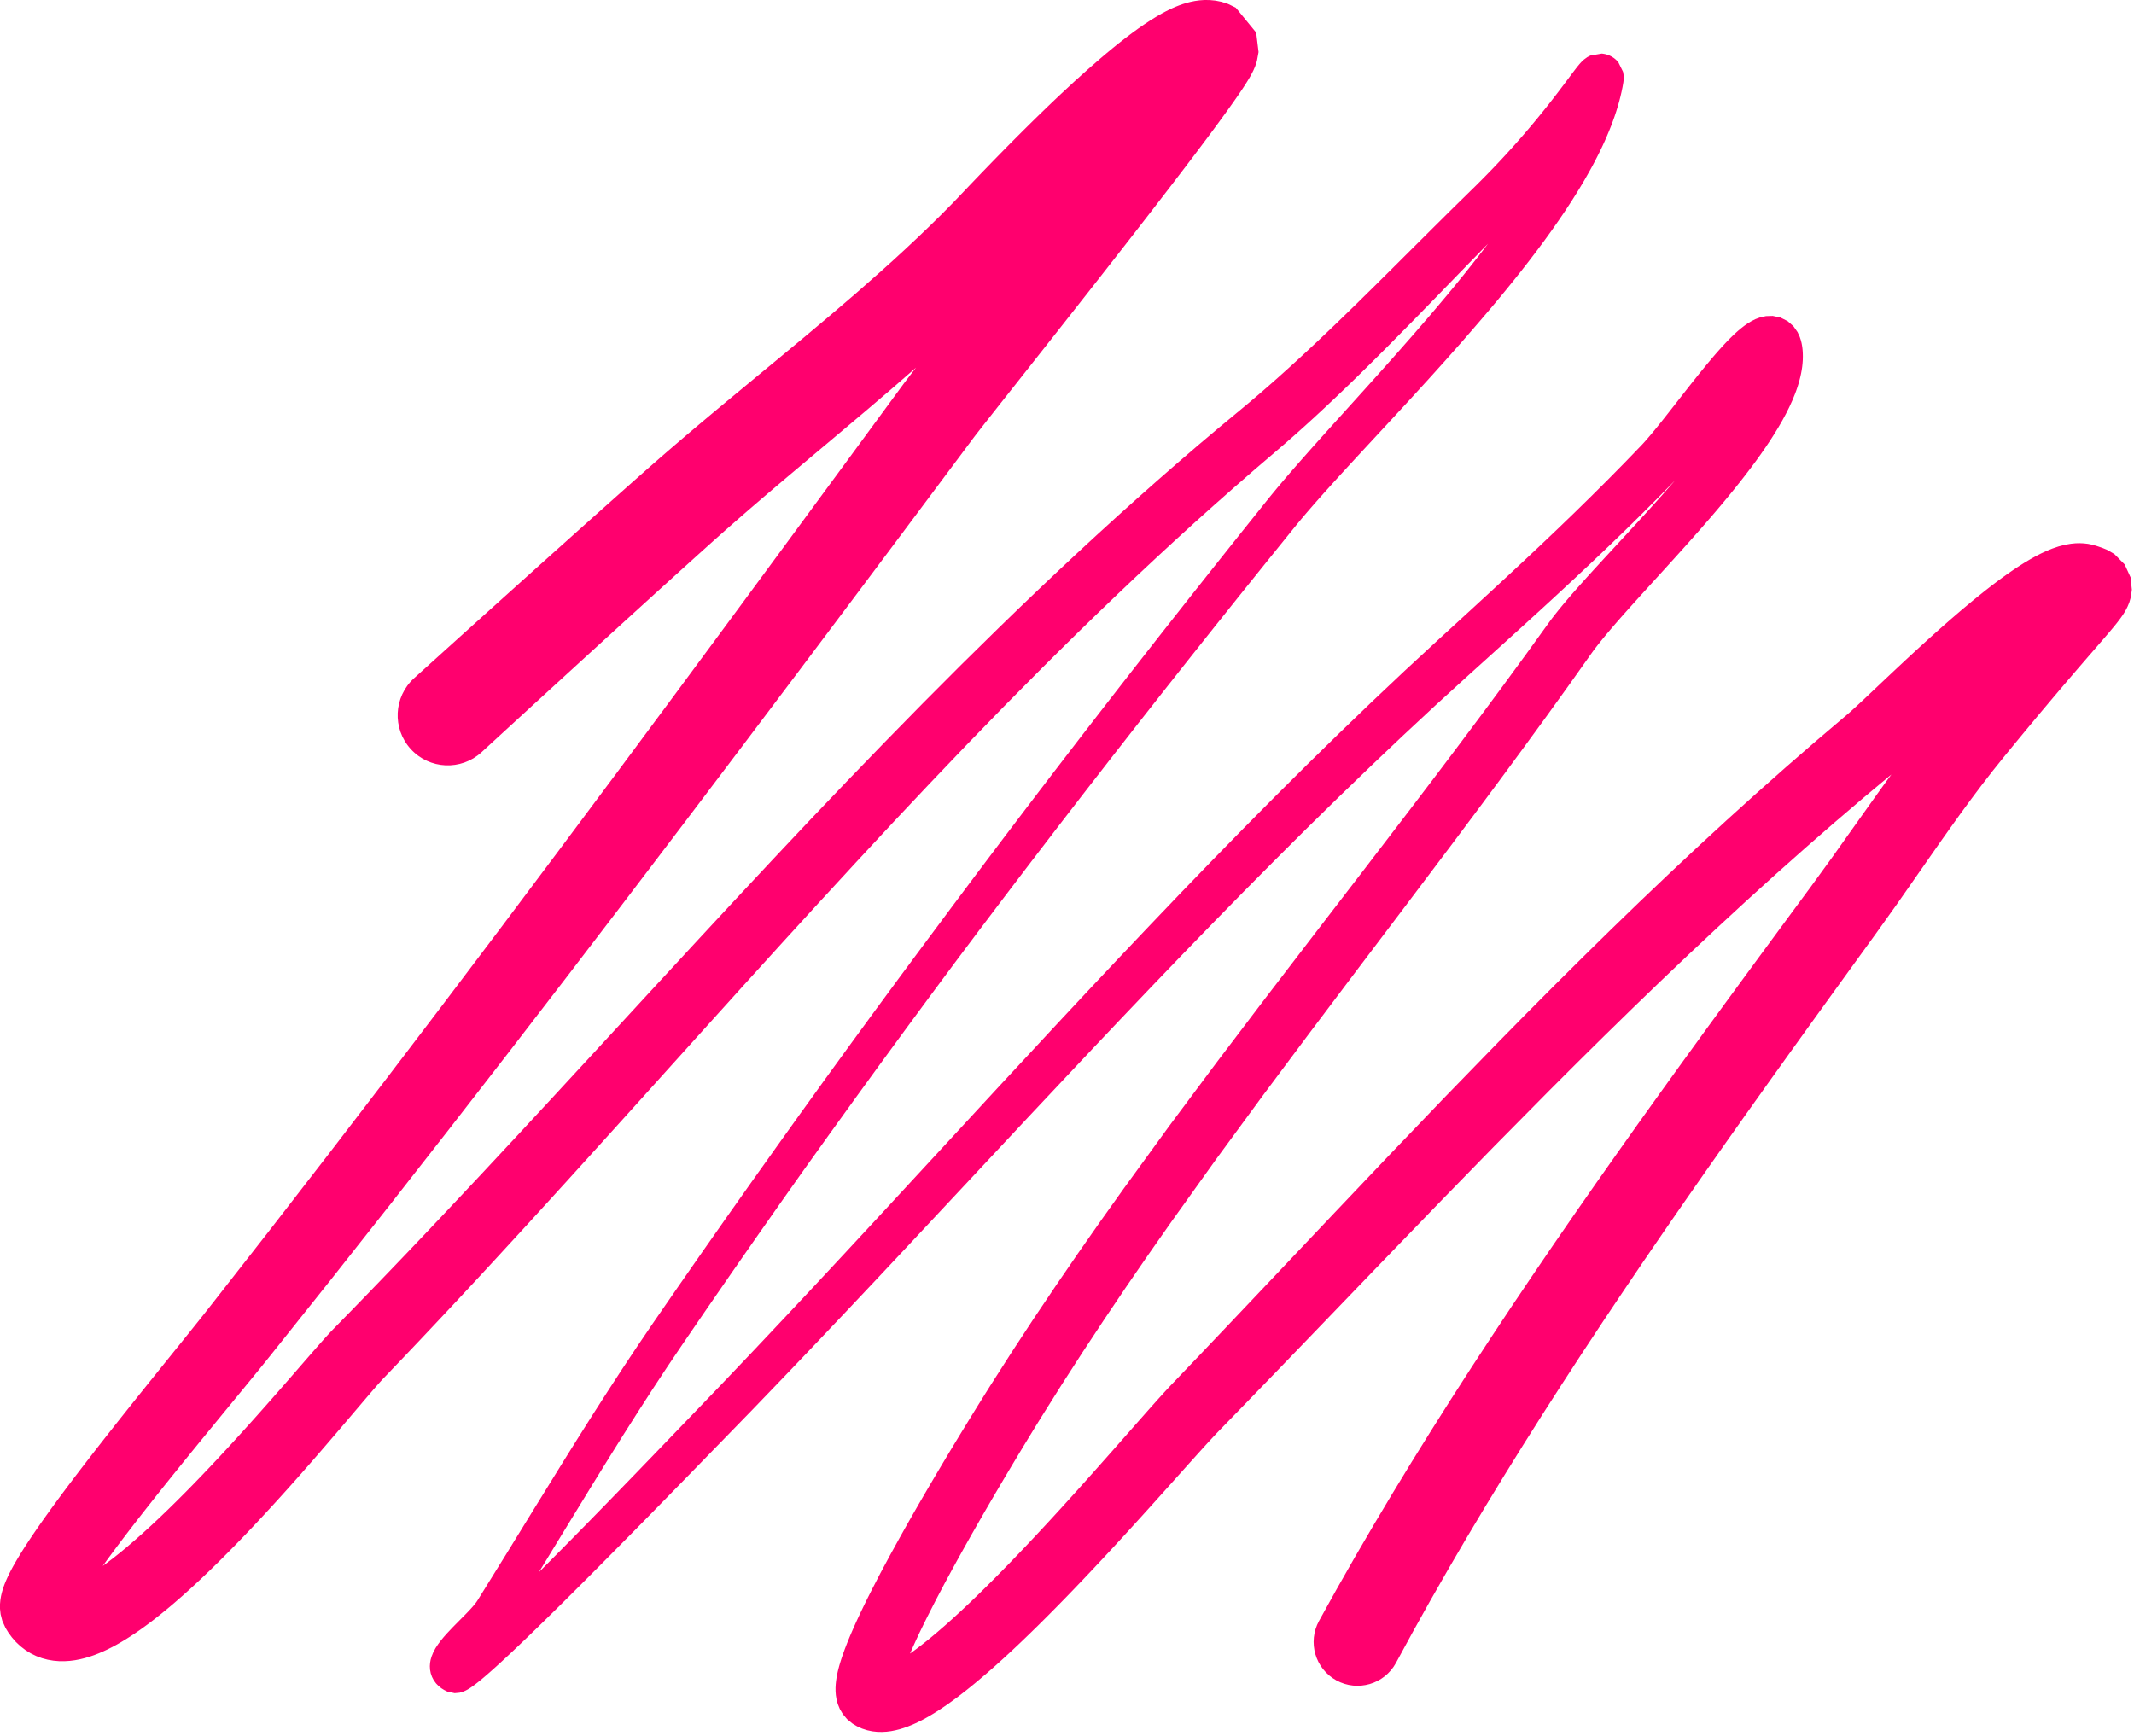 <?xml version="1.0" encoding="UTF-8"?> <svg xmlns="http://www.w3.org/2000/svg" width="327" height="266" viewBox="0 0 327 266" fill="none"><path d="M73.779 115.29L73.786 115.283L73.808 115.263L73.847 115.229L73.898 115.181L73.965 115.119L74.046 115.046L74.141 114.959L74.248 114.859L74.37 114.747L74.504 114.625L74.652 114.489L74.813 114.34L74.986 114.182L75.171 114.011L75.368 113.83L75.576 113.639L75.798 113.437L76.03 113.223L76.524 112.769L77.063 112.275L77.643 111.743L78.259 111.178L78.914 110.578L79.603 109.944L80.323 109.285L81.075 108.595L81.856 107.879L82.665 107.14L83.496 106.377L84.354 105.593L85.23 104.791L86.127 103.97L87.04 103.134L87.97 102.285L88.912 101.422L89.868 100.55L90.832 99.669L91.805 98.781L92.782 97.888L93.766 96.991L94.749 96.095L95.731 95.199L96.715 94.303L97.691 93.415L98.666 92.527L99.629 91.654L100.589 90.779L101.527 89.928L102.466 89.078L103.373 88.255L104.279 87.434L105.159 86.639L106.018 85.863L106.852 85.11L107.663 84.379L108.447 83.675L109.191 83.007L110.149 82.155L111.095 81.311L112.05 80.474L113.007 79.633L113.971 78.797L114.938 77.956L115.911 77.122L116.884 76.285L117.862 75.451L118.843 74.616L119.827 73.784L120.813 72.948L121.802 72.117L122.798 71.278L123.795 70.438L124.789 69.603L125.783 68.767L126.782 67.93L127.78 67.09L128.787 66.246L129.791 65.398L130.787 64.558L131.783 63.717L132.797 62.862L133.803 62.002L134.794 61.155L135.786 60.31L136.803 59.441L137.812 58.562L138.795 57.707L139.776 56.853L140.796 55.965L141.803 55.063L142.771 54.196L143.741 53.329L144.739 52.434L145.728 51.528L146.711 50.629L147.686 49.719L148.662 48.807L149.628 47.886L150.594 46.966L151.55 46.036L152.51 45.101L153.458 44.155L154.408 43.208L155.346 42.248L156.252 41.316L156.402 41.163L156.531 41.028L156.67 40.881L156.818 40.722L156.98 40.55L157.154 40.366L157.338 40.169L157.535 39.958L157.746 39.734L157.966 39.498L158.199 39.249L158.443 38.987L158.698 38.717L158.965 38.433L159.242 38.136L159.528 37.833L159.826 37.517L160.131 37.193L160.775 36.511L161.454 35.797L162.167 35.049L162.91 34.273L163.682 33.471L164.482 32.646L165.303 31.802L166.146 30.942L167.009 30.067L167.887 29.183L168.779 28.294L169.683 27.399L170.595 26.506L171.511 25.615L172.425 24.738L173.357 23.859L174.274 22.994L175.186 22.157L176.091 21.326L176.982 20.538L177.882 19.742L178.734 19.007L179.574 18.302L180.393 17.633L181.183 17.003L181.934 16.426L182.65 15.896L183.322 15.419L183.933 15.01L184.535 14.633L184.738 14.512L184.962 14.385L185.167 14.273L185.348 14.179L185.492 14.11L185.613 14.057L185.696 14.022L185.724 14.01L185.718 14.011L185.658 14.025L185.515 14.053L185.319 14.079L185.046 14.098L184.657 14.092L184.211 14.049L183.683 13.941L183.053 13.736L182.227 13.332L179.16 9.587L178.808 6.751L179.019 5.581L179.198 5.043L179.306 4.791L179.337 4.728L179.316 4.768L179.255 4.878L179.15 5.055L179.014 5.279L178.847 5.542L178.651 5.847L178.431 6.183L178.185 6.549L177.916 6.947L177.626 7.371L177.315 7.819L176.982 8.295L176.631 8.792L176.262 9.311L175.875 9.854L175.471 10.415L175.051 10.996L174.613 11.598L174.163 12.215L173.698 12.851L173.218 13.503L172.724 14.171L172.219 14.853L171.702 15.55L171.172 16.259L170.634 16.982L170.083 17.718L169.523 18.465L168.954 19.221L168.376 19.986L167.786 20.767L167.196 21.547L166.594 22.343L165.99 23.14L165.374 23.95L164.758 24.759L164.132 25.579L163.507 26.399L162.875 27.226L162.243 28.054L161.604 28.886L160.967 29.718L160.327 30.551L159.684 31.388L159.04 32.226L158.401 33.059L157.764 33.886L157.123 34.715L156.483 35.547L155.844 36.374L155.219 37.185L154.591 37.997L153.963 38.808L153.336 39.62L152.723 40.412L152.108 41.206L151.507 41.982L150.904 42.759L150.317 43.515L149.731 44.272L149.159 45.009L148.588 45.746L148.035 46.458L147.483 47.169L146.952 47.854L146.42 48.536L145.906 49.2L145.401 49.848L144.912 50.479L144.433 51.094L143.969 51.692L143.52 52.27L143.084 52.833L142.664 53.374L142.26 53.894L141.871 54.395L141.499 54.875L141.144 55.332L140.807 55.77L140.488 56.182L140.188 56.57L139.906 56.935L139.643 57.277L139.401 57.591L139.179 57.882L138.975 58.147L138.794 58.387L138.63 58.603L138.481 58.799L138.353 58.974L137.804 59.722L137.258 60.466L136.71 61.211L136.163 61.956L135.616 62.702L135.069 63.446L134.523 64.191L133.975 64.936L133.428 65.682L132.881 66.426L132.335 67.171L131.787 67.916L131.24 68.662L130.693 69.406L130.147 70.151L129.601 70.894L129.056 71.636L128.508 72.38L127.962 73.123L127.415 73.867L126.868 74.611L126.32 75.354L125.774 76.098L125.227 76.842L124.68 77.586L124.134 78.33L123.586 79.074L123.039 79.818L122.492 80.562L121.947 81.306L121.4 82.048L120.855 82.79L120.311 83.53L119.764 84.273L119.218 85.015L118.67 85.758L118.123 86.5L117.576 87.243L117.03 87.986L116.482 88.728L115.935 89.471L115.388 90.214L114.84 90.956L114.294 91.699L113.747 92.442L113.2 93.184L112.652 93.927L112.108 94.666L111.564 95.403L111.016 96.146L110.468 96.886L109.92 97.628L109.372 98.37L108.825 99.111L108.277 99.853L107.729 100.594L107.181 101.335L106.634 102.077L106.086 102.818L105.539 103.56L104.991 104.3L104.443 105.042L103.895 105.785L103.351 106.519L102.805 107.255L102.257 107.994L101.708 108.735L101.159 109.475L100.609 110.214L100.061 110.954L99.512 111.695L98.963 112.435L98.414 113.174L97.866 113.914L97.316 114.655L96.767 115.394L96.218 116.134L95.668 116.875L95.12 117.614L94.576 118.349L94.029 119.081L93.479 119.819L92.928 120.557L92.378 121.295L91.827 122.034L91.276 122.772L90.726 123.511L90.175 124.248L89.624 124.987L89.074 125.726L88.523 126.465L87.972 127.203L87.42 127.941L86.87 128.679L86.319 129.418L85.773 130.15L85.226 130.881L84.674 131.617L84.12 132.354L83.568 133.091L83.015 133.827L82.463 134.565L81.91 135.302L81.357 136.039L80.804 136.775L80.252 137.513L79.699 138.25L79.147 138.987L78.593 139.723L78.042 140.461L77.488 141.198L76.943 141.926L76.394 142.652L75.837 143.389L75.283 144.123L74.728 144.859L74.172 145.594L73.618 146.33L73.063 147.065L72.507 147.8L71.952 148.535L71.396 149.271L70.842 150.006L70.287 150.741L69.731 151.476L69.176 152.211L68.62 152.947L68.072 153.672L67.522 154.397L66.963 155.131L66.406 155.864L65.847 156.598L65.288 157.331L64.731 158.065L64.172 158.798L63.614 159.531L63.056 160.265L62.498 160.999L61.94 161.733L61.382 162.466L60.823 163.199L60.266 163.933L59.707 164.666L59.156 165.39L58.602 166.113L58.04 166.844L57.479 167.576L56.917 168.309L56.356 169.041L55.795 169.772L55.234 170.504L54.672 171.235L54.111 171.967L53.55 172.699L52.988 173.431L52.427 174.163L51.867 174.895L51.306 175.627L50.744 176.359L50.191 177.079L49.635 177.798L49.07 178.528L48.504 179.258L47.939 179.988L47.373 180.718L46.808 181.448L46.244 182.178L45.679 182.909L45.114 183.638L44.548 184.367L43.983 185.098L43.419 185.827L42.853 186.558L42.288 187.287L41.723 188.018L41.167 188.735L40.607 189.451L40.038 190.179L39.468 190.907L38.899 191.635L38.33 192.363L37.76 193.091L37.191 193.819L36.621 194.547L36.052 195.275L35.483 196.003L34.913 196.731L34.344 197.458L33.775 198.186L33.206 198.914L32.636 199.642L32.074 200.36L31.533 201.047L30.95 201.782L30.328 202.562L29.672 203.382L28.983 204.241L28.263 205.137L27.516 206.065L26.743 207.023L25.947 208.013L25.13 209.025L24.295 210.062L23.443 211.122L22.577 212.198L22.139 212.746L21.699 213.293L21.255 213.847L20.812 214.402L20.366 214.96L19.917 215.521L19.468 216.086L19.017 216.651L18.567 217.219L18.113 217.79L17.661 218.363L17.215 218.93L16.767 219.498L16.311 220.075L15.86 220.652L15.416 221.219L14.973 221.786L14.52 222.365L14.076 222.939L13.643 223.501L13.21 224.06L12.768 224.633L12.335 225.198L11.903 225.763L11.057 226.875L10.228 227.976L9.417 229.063L8.627 230.134L7.86 231.184L7.118 232.217L6.4 233.226L5.715 234.21L5.057 235.17L4.431 236.105L3.84 237.009L3.283 237.889L2.76 238.745L2.292 239.544L2.048 239.975L1.828 240.379L1.619 240.776L1.418 241.171L1.224 241.57L1.043 241.964L0.868 242.365L0.701 242.778L0.548 243.197L0.404 243.635L0.268 244.113L0.153 244.615L0.06 245.172L0 245.824V246.549L0.093 247.386L0.348 248.382L0.839 249.471L1.276 250.187L1.831 250.943L2.444 251.639L3.128 252.284L3.9 252.878L4.705 253.377L5.549 253.791L6.441 254.122L7.316 254.353L8.186 254.503L9.06 254.578L9.892 254.583L10.7 254.532L11.502 254.43L12.264 254.283L13.005 254.103L13.743 253.885L14.454 253.639L15.152 253.367L15.851 253.067L16.534 252.746L17.21 252.405L17.89 252.038L18.56 251.654L19.228 251.253L19.901 250.827L20.57 250.387L21.239 249.931L21.912 249.454L22.584 248.963L23.256 248.458L23.933 247.934L24.61 247.396L25.288 246.847L25.97 246.282L26.66 245.697L27.334 245.11L28.018 244.515L28.707 243.894L29.392 243.277L30.083 242.635L30.767 241.998L31.455 241.343L32.143 240.687L32.832 240.013L33.519 239.342L34.207 238.655L34.89 237.971L35.571 237.278L36.254 236.583L36.932 235.878L37.61 235.176L38.283 234.467L38.952 233.761L39.616 233.05L40.28 232.339L40.936 231.627L41.592 230.916L42.237 230.209L42.88 229.502L43.514 228.799L44.147 228.097L44.767 227.4L45.386 226.706L45.991 226.022L46.592 225.338L47.18 224.666L47.768 223.995L48.337 223.339L48.907 222.685L49.456 222.047L50.004 221.412L50.532 220.796L51.06 220.182L51.566 219.59L52.071 219L52.55 218.438L53.028 217.876L53.489 217.334L53.936 216.809L54.368 216.299L54.787 215.807L55.19 215.334L55.576 214.879L55.947 214.443L56.301 214.028L56.637 213.635L56.958 213.263L57.258 212.915L57.539 212.593L57.799 212.294L58.038 212.023L58.252 211.783L58.444 211.571L58.604 211.396L58.746 211.249L59.447 210.515L60.152 209.776L60.858 209.039L61.571 208.294L62.282 207.546L62.986 206.805L63.69 206.063L64.399 205.315L65.108 204.563L65.809 203.819L66.511 203.074L67.217 202.323L67.924 201.57L68.624 200.823L69.324 200.075L70.029 199.322L70.734 198.564L71.432 197.814L72.131 197.064L72.833 196.308L73.536 195.55L74.232 194.797L74.93 194.043L75.632 193.283L76.334 192.521L77.029 191.763L77.724 191.007L78.419 190.25L79.115 189.494L79.81 188.738L80.504 187.981L81.207 187.216L81.907 186.447L82.6 185.687L83.294 184.926L83.987 184.166L84.68 183.404L85.374 182.644L86.067 181.883L86.764 181.118L87.462 180.347L88.154 179.584L88.845 178.821L89.537 178.056L90.23 177.293L90.92 176.529L91.612 175.764L92.307 174.998L93.002 174.228L93.693 173.463L94.384 172.698L95.075 171.931L95.767 171.166L96.458 170.401L97.149 169.634L97.841 168.867L98.535 168.098L99.225 167.331L99.916 166.563L100.608 165.796L101.299 165.03L101.989 164.262L102.68 163.495L103.372 162.728L104.063 161.962L104.755 161.194L105.447 160.426L106.137 159.659L106.829 158.891L107.521 158.125L108.214 157.357L108.903 156.591L109.593 155.826L110.287 155.059L110.979 154.293L111.672 153.526L112.364 152.758L113.057 151.991L113.749 151.224L114.439 150.462L115.13 149.7L115.824 148.935L116.519 148.17L117.213 147.403L117.908 146.638L118.603 145.873L119.297 145.107L119.987 144.349L120.678 143.591L121.375 142.829L122.072 142.065L122.77 141.302L123.465 140.539L124.163 139.775L124.86 139.012L125.551 138.256L126.244 137.505L126.944 136.745L127.644 135.985L128.343 135.224L129.043 134.464L129.743 133.704L130.443 132.943L131.132 132.193L131.827 131.446L132.529 130.689L133.232 129.932L133.935 129.175L134.637 128.419L135.34 127.663L136.044 126.906L136.736 126.162L137.432 125.42L138.139 124.67L138.847 123.919L139.553 123.167L140.262 122.416L140.968 121.666L141.676 120.914L142.372 120.175L143.072 119.44L143.784 118.694L144.496 117.949L145.207 117.203L145.919 116.458L146.631 115.713L147.343 114.966L148.04 114.235L148.744 113.51L149.461 112.773L150.179 112.034L150.896 111.294L151.613 110.557L152.331 109.818L153.048 109.079L153.75 108.357L154.458 107.64L155.181 106.91L155.905 106.179L156.628 105.45L157.352 104.719L158.076 103.989L158.8 103.256L159.512 102.538L160.228 101.826L160.956 101.101L161.686 100.375L162.404 99.661L163.127 98.948L163.859 98.228L164.591 97.509L165.313 96.798L166.039 96.092L166.775 95.376L167.511 94.662L168.237 93.955L168.967 93.254L169.706 92.543L170.445 91.834L171.175 91.132L171.907 90.438L172.651 89.733L173.393 89.027L174.125 88.333L174.863 87.643L175.611 86.943L176.358 86.244L177.095 85.554L177.836 84.87L178.588 84.175L179.34 83.482L180.079 82.798L180.824 82.121L181.58 81.432L182.336 80.744L183.08 80.067L183.828 79.396L184.589 78.715L185.35 78.033L186.099 77.362L186.853 76.697L187.619 76.02L188.384 75.345L189.136 74.679L189.892 74.02L190.662 73.351L191.431 72.68L192.187 72.022L192.948 71.371L193.723 70.708L194.497 70.045L195.275 69.38L196.036 68.727L196.814 68.059L197.59 67.379L198.364 66.701L199.136 66.01L199.906 65.32L200.674 64.621L201.442 63.921L202.208 63.211L202.972 62.502L203.735 61.784L204.495 61.067L205.254 60.343L206.012 59.62L206.77 58.889L207.524 58.158L208.278 57.422L209.028 56.686L209.777 55.946L210.527 55.206L211.274 54.461L212.019 53.716L212.762 52.97L213.505 52.222L214.246 51.47L214.98 50.724L215.713 49.981L216.455 49.228L217.189 48.476L217.917 47.73L218.647 46.983L219.377 46.234L220.104 45.486L220.827 44.742L221.548 43.998L222.271 43.254L222.988 42.515L223.706 41.776L224.423 41.038L225.136 40.302L225.844 39.576L226.555 38.847L227.267 38.118L227.971 37.396L228.668 36.688L229.372 35.974L230.078 35.259L230.783 34.543L231.564 33.75L232.336 32.954L233.085 32.17L233.816 31.394L234.527 30.627L235.216 29.872L235.887 29.13L236.539 28.396L237.169 27.678L237.781 26.97L238.376 26.275L238.95 25.594L239.506 24.927L240.042 24.275L240.559 23.638L241.059 23.016L241.542 22.41L242.003 21.82L242.448 21.249L242.876 20.692L243.284 20.156L243.676 19.638L244.049 19.138L244.405 18.659L244.744 18.199L245.066 17.761L245.368 17.344L245.655 16.948L245.923 16.576L246.173 16.23L246.408 15.906L246.623 15.608L246.819 15.339L246.996 15.096L247.152 14.886L247.285 14.709L247.395 14.567L247.469 14.472L247.505 14.428L247.482 14.451L247.338 14.582L246.961 14.851L246.633 15.028L244.876 15.336L244.879 15.338H244.883H244.885L244.889 15.339H244.895L244.735 15.323L244.397 15.263L244.051 15.166L243.707 15.03L243.376 14.856L243.071 14.653L242.797 14.428L242.561 14.192L242.46 14.075L242.462 14.078L242.465 14.082L242.466 14.084L242.469 14.085L242.47 14.087L241.742 12.619L241.678 12.189L241.674 11.705L241.697 11.511L241.608 12.076L241.505 12.627L241.383 13.195L241.244 13.773L241.089 14.359L240.915 14.959L240.725 15.568L240.519 16.184L240.295 16.812L240.055 17.449L239.799 18.092L239.525 18.744L239.239 19.405L238.936 20.071L238.616 20.747L238.283 21.428L237.936 22.113L237.577 22.8L237.19 23.511L236.809 24.212L236.401 24.922L235.992 25.635L235.558 26.353L235.123 27.077L234.665 27.808L234.209 28.536L233.731 29.272L233.251 30.008L232.751 30.75L232.248 31.495L231.728 32.241L231.209 32.989L230.672 33.74L230.133 34.493L229.58 35.247L229.024 36.004L228.454 36.763L227.885 37.52L227.302 38.28L226.719 39.04L226.124 39.8L225.526 40.561L224.92 41.323L224.313 42.084L223.697 42.842L223.081 43.604L222.457 44.362L221.835 45.117L221.201 45.868L220.56 46.629L219.919 47.391L219.288 48.137L218.651 48.876L218.001 49.628L217.352 50.38L216.712 51.121L216.072 51.851L215.421 52.59L214.771 53.331L214.127 54.063L213.488 54.781L212.841 55.508L212.195 56.234L211.553 56.954L210.921 57.657L210.285 58.366L209.648 59.075L209.014 59.781L208.396 60.465L207.775 61.153L207.155 61.841L206.533 62.528L205.928 63.199L205.32 63.872L204.724 64.531L204.128 65.192L203.545 65.84L202.963 66.488L202.393 67.123L201.823 67.759L201.268 68.38L200.713 69.002L200.176 69.611L199.637 70.219L199.117 70.811L198.596 71.406L198.093 71.984L197.592 72.563L197.11 73.125L196.629 73.687L196.169 74.233L195.704 74.785L194.832 75.843L194.01 76.859L193.484 77.516L192.967 78.164L192.449 78.811L191.931 79.457L191.413 80.104L190.896 80.751L190.377 81.398L189.857 82.048L189.341 82.697L188.826 83.344L188.312 83.99L187.797 84.637L187.283 85.284L186.768 85.93L186.253 86.577L185.737 87.225L185.223 87.876L184.712 88.522L184.2 89.168L183.689 89.813L183.177 90.458L182.667 91.105L182.154 91.752L181.641 92.401L181.131 93.049L180.623 93.696L180.113 94.341L179.605 94.987L179.097 95.633L178.588 96.278L178.08 96.925L177.568 97.575L177.06 98.224L176.555 98.869L176.049 99.516L175.544 100.161L175.039 100.807L174.533 101.453L174.028 102.099L173.52 102.748L173.014 103.397L172.512 104.044L172.009 104.689L171.507 105.336L171.004 105.982L170.501 106.628L169.999 107.275L169.493 107.923L168.992 108.573L168.492 109.219L167.992 109.867L167.492 110.512L166.992 111.159L166.492 111.805L165.992 112.452L165.489 113.101L164.989 113.752L164.492 114.399L163.995 115.047L163.499 115.693L163.001 116.34L162.504 116.987L162.007 117.635L161.507 118.285L161.009 118.936L160.515 119.584L160.021 120.232L159.526 120.879L159.032 121.528L158.537 122.175L158.043 122.823L157.547 123.475L157.052 124.125L156.56 124.775L156.067 125.422L155.575 126.072L155.082 126.72L154.591 127.368L154.099 128.017L153.604 128.669L153.112 129.323L152.623 129.972L152.133 130.623L151.643 131.272L151.153 131.921L150.664 132.571L150.175 133.221L149.683 133.875L149.192 134.529L148.705 135.18L148.218 135.831L147.731 136.481L147.244 137.132L146.757 137.784L146.269 138.435L145.78 139.088L145.293 139.744L144.808 140.396L144.323 141.049L143.839 141.701L143.353 142.353L142.868 143.005L142.381 143.656L141.892 144.312L141.405 144.968L140.921 145.621L140.437 146.273L139.953 146.926L139.469 147.58L138.985 148.232L138.501 148.885L138.015 149.541L137.529 150.2L137.048 150.855L136.567 151.509L136.084 152.164L135.603 152.819L135.121 153.473L134.639 154.128L134.154 154.787L133.672 155.447L133.192 156.103L132.712 156.76L132.232 157.416L131.752 158.072L131.272 158.729L130.792 159.385L130.309 160.047L129.829 160.709L129.351 161.368L128.873 162.026L128.396 162.684L127.917 163.344L127.44 164.001L126.963 164.66L126.481 165.324L126.003 165.988L125.527 166.649L125.051 167.311L124.575 167.972L124.1 168.632L123.624 169.293L123.148 169.955L122.669 170.618L122.192 171.287L121.719 171.949L121.244 172.613L120.771 173.276L120.296 173.94L119.821 174.602L119.348 175.267L118.87 175.933L118.396 176.604L117.923 177.269L117.449 177.934L116.975 178.6L116.501 179.265L116.028 179.93L115.555 180.595L115.078 181.265L114.603 181.937L114.132 182.605L113.66 183.273L113.188 183.941L112.716 184.609L112.244 185.277L111.772 185.945L111.297 186.617L110.825 187.292L110.355 187.963L109.884 188.635L109.413 189.305L108.944 189.976L108.473 190.647L108.003 191.317L107.529 191.993L107.059 192.672L106.589 193.345L106.12 194.02L105.652 194.693L105.183 195.368L104.715 196.043L104.245 196.716L103.773 197.395L103.304 198.077L102.836 198.755L102.369 199.432L101.901 200.109L101.435 200.788L100.968 201.465L100.5 202.143L100.026 202.829L99.436 203.699L98.851 204.561L98.265 205.424L97.672 206.299L97.087 207.18L96.509 208.049L95.933 208.919L95.349 209.799L94.773 210.684L94.204 211.559L93.635 212.433L93.061 213.317L92.492 214.205L91.929 215.084L91.365 215.964L90.797 216.851L90.234 217.741L89.677 218.625L89.12 219.509L88.557 220.399L88.001 221.291L87.447 222.177L86.893 223.064L86.337 223.956L85.784 224.851L85.234 225.74L84.685 226.629L84.136 227.518L83.587 228.407L83.037 229.296L82.488 230.185L81.936 231.077L81.388 231.969L80.84 232.86L80.292 233.749L79.745 234.64L79.197 235.529L78.65 236.42L78.103 237.309L77.559 238.195L77.012 239.077L76.461 239.964L75.91 240.851L75.361 241.737L74.811 242.624L74.261 243.511L73.711 244.397L73.178 245.255L72.993 245.529L72.756 245.839L72.452 246.2L72.099 246.595L71.705 247.016L71.283 247.453L70.348 248.396L69.381 249.375L68.457 250.357L67.981 250.897L67.541 251.433L67.129 251.987L66.742 252.574L66.388 253.231L66.132 253.867L65.984 254.378L65.901 254.847L65.869 255.343L65.897 255.873L66.008 256.445L66.201 256.996L66.474 257.517L66.829 258L67.219 258.397L67.632 258.728L68.07 259.004L68.536 259.235L69.662 259.484L70.448 259.409L70.936 259.265L71.293 259.113L71.594 258.957L71.86 258.801L72.111 258.64L72.362 258.467L72.615 258.284L72.872 258.091L73.14 257.882L73.418 257.661L73.704 257.428L74.002 257.179L74.313 256.915L74.634 256.639L74.968 256.348L75.312 256.044L75.667 255.728L76.035 255.397L76.412 255.053L76.8 254.699L77.198 254.33L77.61 253.949L78.453 253.161L79.336 252.325L80.255 251.449L81.201 250.538L82.177 249.593L82.68 249.104L83.181 248.615L83.692 248.113L84.204 247.612L84.727 247.099L85.249 246.584L85.78 246.06L86.311 245.535L86.847 245.001L87.384 244.469L87.927 243.928L88.471 243.386L89.017 242.84L89.564 242.293L90.115 241.74L90.663 241.191L91.211 240.64L91.763 240.087L92.312 239.532L92.86 238.979L93.408 238.427L93.957 237.872L94.5 237.321L95.041 236.775L95.582 236.227L96.124 235.678L96.659 235.137L97.192 234.596L97.717 234.061L98.243 233.528L98.757 233.003L99.273 232.479L99.778 231.964L100.283 231.449L100.776 230.947L101.268 230.444L102.224 229.468L103.149 228.52L104.041 227.607L104.895 226.732L105.711 225.895L106.483 225.103L107.206 224.359L107.551 224.004L107.883 223.664L108.201 223.336L108.507 223.021L108.799 222.723L109.076 222.437L109.338 222.167L109.587 221.913L109.818 221.675L110.036 221.452L110.236 221.247L110.424 221.055L111.02 220.44L111.616 219.828L112.211 219.216L112.807 218.603L113.403 217.991L113.997 217.377L114.593 216.765L115.193 216.148L115.792 215.525L116.384 214.911L116.977 214.293L117.569 213.679L118.163 213.061L118.756 212.445L119.348 211.829L119.945 211.209L120.541 210.585L121.132 209.967L121.722 209.348L122.313 208.728L122.904 208.109L123.493 207.491L124.084 206.872L124.678 206.249L125.271 205.624L125.86 205.003L126.449 204.381L127.039 203.76L127.626 203.139L128.216 202.517L128.805 201.896L129.397 201.272L129.988 200.645L130.576 200.021L131.163 199.399L131.751 198.775L132.339 198.152L132.925 197.528L133.513 196.905L134.103 196.279L134.692 195.652L135.279 195.027L135.865 194.401L136.452 193.776L137.039 193.152L137.625 192.526L138.211 191.901L138.8 191.275L139.388 190.647L139.973 190.02L140.559 189.393L141.144 188.767L141.731 188.141L142.316 187.514L142.901 186.888L143.488 186.261L144.073 185.636L144.659 185.009L145.245 184.383L145.831 183.756L146.416 183.131L147.003 182.504L147.588 181.877L148.175 181.251L148.76 180.624L149.347 179.996L149.932 179.369L150.519 178.743L151.104 178.116L151.689 177.489L152.276 176.863L152.861 176.234L153.448 175.608L154.033 174.981L154.62 174.355L155.205 173.728L155.791 173.101L156.377 172.475L156.963 171.848L157.547 171.224L158.131 170.601L158.719 169.976L159.306 169.351L159.893 168.725L160.481 168.1L161.069 167.475L161.657 166.849L162.244 166.224L162.832 165.598L163.42 164.973L164.008 164.348L164.595 163.723L165.183 163.097L165.771 162.472L166.359 161.847L166.943 161.225L167.528 160.606L168.117 159.982L168.708 159.36L169.297 158.736L169.887 158.113L170.476 157.491L171.066 156.867L171.652 156.248L172.24 155.631L172.832 155.009L173.423 154.388L174.015 153.767L174.607 153.145L175.199 152.524L175.789 151.903L176.377 151.287L176.965 150.673L177.56 150.055L178.153 149.436L178.748 148.817L179.341 148.199L179.936 147.58L180.529 146.961L181.119 146.348L181.711 145.737L182.308 145.121L182.904 144.505L183.501 143.891L184.097 143.275L184.695 142.659L185.291 142.044L185.881 141.434L186.474 140.828L187.075 140.216L187.674 139.604L188.275 138.992L188.874 138.38L189.473 137.768L190.073 137.156L190.667 136.551L191.263 135.951L191.865 135.343L192.469 134.733L193.072 134.125L193.676 133.517L194.278 132.909L194.881 132.301L195.477 131.7L196.077 131.104L196.684 130.5L197.291 129.896L197.897 129.29L198.504 128.686L199.111 128.083L199.717 127.479L200.316 126.884L200.917 126.293L201.528 125.695L202.139 125.095L202.751 124.496L203.361 123.896L203.972 123.297L204.584 122.697L205.184 122.108L205.789 121.524L206.405 120.931L207.021 120.336L207.636 119.743L208.252 119.148L208.868 118.555L209.483 117.961L210.088 117.376L210.699 116.799L211.318 116.209L211.939 115.62L212.559 115.032L213.179 114.443L213.799 113.854L214.419 113.265L215.027 112.689L215.64 112.119L216.265 111.536L216.891 110.953L217.517 110.371L218.143 109.788L218.768 109.205L219.393 108.624L220.005 108.053L220.623 107.491L221.254 106.915L221.885 106.339L222.516 105.764L223.148 105.188L223.779 104.612L224.411 104.036L225.035 103.466L225.711 102.856L226.393 102.24L227.076 101.623L227.76 101.007L228.436 100.394L229.112 99.784L229.788 99.172L230.467 98.56L231.139 97.95L231.808 97.342L232.479 96.735L233.151 96.124L233.819 95.515L234.484 94.909L235.149 94.304L235.818 93.693L236.484 93.082L237.144 92.476L237.804 91.869L238.469 91.257L239.132 90.642L239.788 90.035L240.444 89.427L241.107 88.812L241.767 88.193L242.42 87.58L243.072 86.968L243.735 86.348L244.393 85.721L245.044 85.104L245.693 84.485L246.353 83.857L247.012 83.222L247.66 82.596L248.308 81.971L248.967 81.335L249.624 80.689L250.271 80.055L250.917 79.42L251.576 78.773L252.234 78.115L252.881 77.468L253.527 76.823L254.187 76.163L254.845 75.489L255.492 74.829L256.137 74.169L256.797 73.496L257.213 73.059L257.638 72.594L258.069 72.109L258.508 71.604L258.957 71.076L259.413 70.531L259.876 69.971L260.346 69.392L260.824 68.801L261.306 68.198L261.795 67.588L262.288 66.968L262.785 66.34L263.28 65.716L263.781 65.084L264.279 64.457L264.779 63.832L265.275 63.211L265.77 62.6L266.26 61.994L266.744 61.409L267.224 60.829L267.692 60.279L268.163 59.725L268.609 59.214L269.047 58.721L269.472 58.257L269.88 57.822L270.268 57.424L270.636 57.061L270.98 56.737L271.289 56.463L271.565 56.233L271.797 56.054L271.964 55.94L272.063 55.883L271.905 55.938L271.585 56.007L271.063 56.019L270.327 55.865L269.621 55.512L269.085 55.037L268.759 54.574L268.676 54.42L268.605 54.218L268.593 54.174V54.184L268.6 54.23L268.606 54.306L268.61 54.398L268.614 54.601L268.608 54.785L268.592 54.996L268.565 55.222L268.528 55.46L268.477 55.721L268.415 55.996L268.34 56.279L268.251 56.585L268.148 56.901L268.035 57.226L267.919 57.532L267.607 58.284L267.257 59.034L266.853 59.826L266.403 60.65L265.905 61.497L265.361 62.376L264.777 63.274L264.155 64.192L263.492 65.129L262.797 66.082L262.071 67.048L261.313 68.026L260.531 69.014L259.725 70.01L258.896 71.014L258.048 72.021L257.185 73.031L256.309 74.042L255.412 75.06L254.517 76.074L253.612 77.081L252.703 78.092L251.793 79.088L250.881 80.089L249.976 81.07L249.069 82.055L248.181 83.016L247.289 83.98L246.428 84.914L245.564 85.85L244.723 86.766L243.901 87.666L243.103 88.546L242.325 89.41L241.575 90.256L240.853 91.079L240.16 91.886L239.497 92.672L238.87 93.434L238.277 94.18L237.717 94.906L237.217 95.588L236.768 96.212L236.326 96.823L235.887 97.432L235.447 98.042L235.007 98.652L234.567 99.261L234.127 99.872L233.695 100.471L233.259 101.065L232.815 101.673L232.369 102.28L231.925 102.886L231.481 103.493L231.037 104.101L230.592 104.708L230.156 105.305L229.715 105.898L229.267 106.504L228.819 107.108L228.371 107.713L227.923 108.317L227.475 108.921L227.027 109.525L226.584 110.122L226.139 110.717L225.688 111.32L225.237 111.921L224.787 112.524L224.336 113.126L223.885 113.728L223.433 114.33L222.988 114.926L222.54 115.518L222.087 116.12L221.633 116.72L221.18 117.321L220.726 117.921L220.272 118.522L219.819 119.121L219.369 119.717L218.919 120.31L218.463 120.909L218.007 121.508L217.552 122.108L217.096 122.705L216.64 123.305L216.185 123.904L215.733 124.497L215.28 125.09L214.822 125.687L214.365 126.285L213.907 126.882L213.449 127.48L212.992 128.077L212.535 128.676L212.077 129.273L211.62 129.87L211.163 130.467L210.704 131.065L210.247 131.662L209.789 132.261L209.332 132.858L208.875 133.456L208.419 134.051L207.963 134.643L207.504 135.239L207.045 135.837L206.586 136.433L206.128 137.03L205.669 137.626L205.211 138.224L204.752 138.819L204.293 139.417L203.835 140.014L203.376 140.61L202.917 141.208L202.458 141.804L202 142.401L201.541 142.997L201.08 143.597L200.62 144.197L200.163 144.794L199.705 145.392L199.248 145.99L198.79 146.588L198.333 147.185L197.875 147.782L197.417 148.38L196.96 148.977L196.503 149.575L196.045 150.172L195.588 150.769L195.131 151.366L194.672 151.964L194.215 152.561L193.752 153.166L193.29 153.774L192.836 154.373L192.381 154.973L191.926 155.571L191.472 156.172L191.017 156.771L190.563 157.37L190.108 157.97L189.653 158.569L189.199 159.169L188.744 159.767L188.289 160.368L187.835 160.966L187.38 161.566L186.925 162.165L186.46 162.78L185.999 163.397L185.549 164L185.1 164.602L184.65 165.205L184.201 165.809L183.751 166.412L183.301 167.014L182.852 167.617L182.403 168.22L181.953 168.824L181.504 169.427L181.053 170.029L180.604 170.632L180.155 171.234L179.705 171.838L179.24 172.462L178.783 173.091L178.34 173.7L177.899 174.308L177.456 174.915L177.013 175.524L176.572 176.132L176.129 176.739L175.688 177.348L175.245 177.956L174.803 178.563L174.361 179.172L173.919 179.78L173.477 180.389L173.034 180.997L172.592 181.605L172.137 182.23L171.688 182.861L171.252 183.474L170.816 184.087L170.38 184.698L169.945 185.312L169.509 185.924L169.073 186.536L168.627 187.164L168.184 187.796L167.753 188.412L167.322 189.027L166.892 189.644L166.461 190.26L166.031 190.876L165.6 191.492L165.157 192.125L164.721 192.762L164.296 193.382L163.871 194.003L163.447 194.622L163.021 195.242L162.596 195.862L162.172 196.482L161.734 197.12L161.304 197.761L160.885 198.385L160.465 199.009L160.047 199.633L159.627 200.257L159.208 200.881L158.789 201.506L158.356 202.15L157.929 202.8L157.517 203.429L157.105 204.058L156.692 204.686L156.28 205.316L155.868 205.943L155.455 206.573L155.028 207.225L154.608 207.881L154.204 208.515L153.799 209.149L153.393 209.783L152.988 210.417L152.583 211.05L152.179 211.685L151.77 212.322L151.668 212.485L151.563 212.653L151.444 212.842L151.312 213.05L151.168 213.281L151.012 213.53L150.844 213.799L150.664 214.087L150.473 214.393L150.272 214.717L150.059 215.058L149.836 215.418L149.604 215.793L149.361 216.184L149.11 216.592L148.851 217.013L148.581 217.449L148.304 217.902L147.728 218.842L147.121 219.837L146.489 220.88L145.833 221.964L145.156 223.089L144.461 224.252L143.752 225.444L143.389 226.057L143.027 226.669L142.66 227.294L142.293 227.918L141.923 228.553L141.552 229.188L141.179 229.832L140.804 230.477L140.429 231.128L140.056 231.78L139.681 232.436L139.307 233.091L138.933 233.752L138.56 234.413L138.191 235.074L137.817 235.741L137.452 236.405L137.093 237.056L136.735 237.706L136.364 238.38L136.008 239.043L135.664 239.685L135.32 240.326L134.961 240.996L134.621 241.649L134.298 242.272L133.975 242.896L133.636 243.55L133.004 244.8L132.399 246.026L131.824 247.225L131.276 248.396L130.763 249.537L130.285 250.643L129.843 251.714L129.44 252.757L129.092 253.729L128.916 254.252L128.763 254.739L128.621 255.218L128.492 255.694L128.374 256.173L128.273 256.646L128.184 257.125L128.112 257.619L128.061 258.118L128.032 258.638L128.036 259.202L128.081 259.79L128.184 260.428L128.378 261.145L128.682 261.893L129.135 262.67L129.792 263.456L130.611 264.132L131.316 264.556L132.105 264.914L132.884 265.165L133.658 265.329L134.434 265.414L135.165 265.428L135.868 265.389L136.56 265.299L137.215 265.17L137.85 265.012L138.477 264.82L139.085 264.604L139.681 264.365L140.28 264.103L140.868 263.82L141.452 263.52L142.041 263.197L142.628 262.857L143.215 262.502L143.808 262.125L144.401 261.734L144.997 261.328L145.601 260.901L146.207 260.461L146.818 260.006L147.434 259.536L148.054 259.051L148.678 258.552L149.307 258.038L149.947 257.507L150.579 256.969L151.217 256.425L151.868 255.855L152.515 255.285L153.172 254.693L153.824 254.104L154.484 253.495L155.144 252.884L155.812 252.255L156.477 251.625L157.148 250.98L157.816 250.337L158.488 249.678L159.16 249.021L159.835 248.35L160.508 247.68L161.183 247L161.855 246.32L162.528 245.633L163.2 244.947L163.871 244.253L164.54 243.56L165.207 242.862L165.872 242.168L166.532 241.47L167.193 240.773L167.848 240.076L168.502 239.38L169.147 238.686L169.792 237.993L170.428 237.305L171.066 236.617L171.691 235.936L172.316 235.256L172.928 234.585L173.54 233.914L174.139 233.256L174.739 232.596L175.323 231.951L175.906 231.307L176.472 230.677L177.038 230.051L177.587 229.438L178.136 228.829L178.665 228.238L179.193 227.651L179.7 227.084L180.206 226.519L180.696 225.971L181.175 225.437L181.641 224.917L182.095 224.41L182.535 223.92L182.962 223.445L183.375 222.986L183.773 222.544L184.156 222.121L184.526 221.715L184.877 221.328L185.213 220.961L185.534 220.613L185.834 220.289L186.116 219.987L186.38 219.706L186.621 219.453L186.848 219.219L187.376 218.676L187.906 218.13L188.436 217.585L188.965 217.04L189.496 216.493L190.026 215.948L190.556 215.402L191.089 214.852L191.622 214.302L192.15 213.757L192.678 213.211L193.206 212.665L193.734 212.119L194.262 211.573L194.79 211.026L195.32 210.478L195.849 209.929L196.376 209.384L196.903 208.837L197.428 208.292L197.955 207.745L198.481 207.2L199.008 206.653L199.536 206.107L200.063 205.559L200.588 205.013L201.114 204.467L201.639 203.921L202.164 203.376L202.69 202.829L203.216 202.284L203.741 201.737L204.267 201.192L204.791 200.647L205.316 200.101L205.84 199.556L206.366 199.011L206.889 198.465L207.415 197.92L207.939 197.374L208.463 196.832L208.987 196.287L209.511 195.742L210.035 195.197L210.56 194.653L211.084 194.108L211.608 193.564L212.129 193.023L212.652 192.483L213.176 191.939L213.702 191.396L214.225 190.853L214.749 190.309L215.275 189.767L215.799 189.224L216.324 188.68L216.848 188.137L217.373 187.594L217.898 187.051L218.423 186.508L218.947 185.965L219.471 185.422L219.996 184.878L220.512 184.344L221.031 183.812L221.557 183.272L222.083 182.732L222.61 182.192L223.136 181.652L223.663 181.112L224.188 180.572L224.715 180.032L225.242 179.492L225.767 178.951L226.294 178.411L226.82 177.87L227.345 177.33L227.872 176.791L228.399 176.251L228.912 175.724L229.428 175.201L229.957 174.665L230.488 174.129L231.018 173.593L231.547 173.057L232.076 172.521L232.607 171.985L233.136 171.449L233.665 170.913L234.195 170.377L234.726 169.841L235.255 169.305L235.784 168.769L236.313 168.233L236.844 167.697L237.361 167.173L237.883 166.653L238.416 166.12L238.948 165.588L239.481 165.054L240.015 164.522L240.547 163.989L241.08 163.457L241.603 162.935L242.128 162.414L242.664 161.885L243.2 161.354L243.736 160.825L244.272 160.296L244.807 159.765L245.343 159.236L245.867 158.717L246.395 158.203L246.934 157.676L247.474 157.149L248.012 156.622L248.551 156.094L249.091 155.568L249.629 155.041L250.156 154.527L250.687 154.014L251.229 153.491L251.772 152.966L252.315 152.443L252.858 151.92L253.4 151.396L253.942 150.872L254.471 150.362L255.003 149.856L255.549 149.336L256.096 148.815L256.643 148.295L257.188 147.774L257.735 147.254L258.282 146.734L258.812 146.229L259.348 145.728L259.899 145.212L260.449 144.696L261.002 144.179L261.552 143.662L262.103 143.146L262.653 142.631L263.19 142.128L263.729 141.63L264.285 141.117L264.84 140.605L265.396 140.093L265.952 139.58L266.507 139.068L267.063 138.554L267.6 138.06L268.142 137.568L268.703 137.06L269.264 136.552L269.824 136.044L270.385 135.536L270.946 135.027L271.507 134.519L272.048 134.029L272.593 133.544L273.16 133.04L273.727 132.536L274.294 132.032L274.86 131.529L275.427 131.025L275.994 130.522L276.54 130.036L277.092 129.553L277.666 129.054L278.237 128.556L278.81 128.056L279.382 127.557L279.953 127.059L280.526 126.558L281.075 126.08L281.63 125.605L282.208 125.112L282.787 124.617L283.366 124.124L283.944 123.629L284.523 123.136L285.102 122.641L285.656 122.168L286.216 121.701L286.801 121.212L287.388 120.724L287.974 120.235L288.559 119.747L289.144 119.257L289.729 118.769L290.315 118.281L290.49 118.135L290.694 117.961L290.9 117.782L291.112 117.597L291.332 117.403L291.567 117.194L292.033 116.773L292.54 116.312L293.079 115.819L293.644 115.296L294.241 114.744L294.867 114.164L295.516 113.56L296.192 112.933L296.892 112.284L297.611 111.617L298.352 110.933L299.111 110.234L299.885 109.525L300.673 108.806L301.472 108.083L302.295 107.346L303.108 106.616L303.94 105.881L304.768 105.15L305.605 104.428L306.44 103.705L307.277 102.998L308.107 102.297L308.931 101.623L309.748 100.953L310.551 100.318L311.363 99.678L312.132 99.089L312.891 98.522L313.631 97.985L314.347 97.481L315.032 97.017L315.687 96.592L316.308 96.207L316.879 95.872L317.405 95.585L317.878 95.348L318.268 95.171L318.587 95.045L318.807 94.972L318.881 94.953L318.969 94.945L318.732 94.974L318.571 94.978L318.376 94.971L318.13 94.943L317.812 94.879L317.596 94.821L317.9 94.926L318.087 94.989L317.904 94.91L317.185 94.487L315.876 93.147L315.115 91.521L314.925 89.826L315.041 88.939L315.205 88.362L315.355 87.995L315.467 87.773L315.515 87.689L315.511 87.693L315.46 87.762L315.357 87.898L315.211 88.084L315.026 88.311L314.798 88.586L314.532 88.898L314.231 89.25L313.891 89.642L313.517 90.072L313.104 90.542L312.655 91.053L312.171 91.602L311.65 92.194L311.088 92.831L310.494 93.509L309.857 94.233L309.182 95.005L308.47 95.821L307.715 96.689L306.92 97.606L306.507 98.086L306.083 98.577L305.648 99.082L305.204 99.599L304.748 100.131L304.282 100.677L303.804 101.237L303.316 101.81L302.816 102.398L302.306 102.999L301.784 103.618L301.251 104.25L300.706 104.897L300.15 105.56L299.58 106.237L299.002 106.93L298.41 107.639L297.792 108.381L297.327 108.951L296.88 109.497L296.435 110.042L295.956 110.629L295.488 111.224L295.052 111.777L294.616 112.33L294.152 112.918L293.698 113.514L293.27 114.074L292.842 114.633L292.394 115.221L291.951 115.813L291.53 116.378L291.108 116.942L290.669 117.531L290.235 118.126L289.819 118.695L289.402 119.263L288.974 119.851L288.548 120.442L288.136 121.014L287.724 121.587L287.302 122.174L286.883 122.763L286.474 123.338L286.066 123.913L285.656 124.489L285.248 125.063L284.839 125.638L284.431 126.213L284.022 126.789L283.613 127.365L283.203 127.939L282.795 128.515L282.387 129.09L281.979 129.665L281.57 130.239L281.162 130.814L280.772 131.364L280.376 131.907L279.963 132.478L279.548 133.047L279.135 133.618L278.722 134.187L278.307 134.758L277.894 135.327L277.494 135.879L277.096 136.418L276.684 136.975L276.274 137.533L275.862 138.09L275.451 138.647L275.04 139.205L274.628 139.762L274.216 140.322L273.803 140.883L273.39 141.444L272.978 142.003L272.566 142.563L272.154 143.124L271.742 143.683L271.33 144.243L270.915 144.806L270.499 145.371L270.086 145.934L269.674 146.495L269.261 147.058L268.847 147.621L268.435 148.184L268.022 148.745L267.606 149.311L267.19 149.879L266.776 150.443L266.363 151.009L265.951 151.573L265.538 152.137L265.124 152.701L264.711 153.266L264.294 153.835L263.878 154.407L263.464 154.974L263.051 155.541L262.638 156.107L262.224 156.674L261.811 157.241L261.399 157.807L260.98 158.381L260.563 158.957L260.151 159.526L259.739 160.094L259.326 160.664L258.914 161.233L258.5 161.802L258.088 162.372L257.671 162.946L257.254 163.525L256.843 164.095L256.431 164.667L256.019 165.238L255.607 165.809L255.197 166.381L254.784 166.952L254.366 167.531L253.95 168.113L253.539 168.687L253.128 169.261L252.719 169.834L252.308 170.408L251.898 170.981L251.487 171.554L251.07 172.137L250.655 172.722L250.246 173.298L249.837 173.874L249.428 174.45L249.02 175.025L248.611 175.601L248.203 176.177L247.787 176.762L247.374 177.35L246.967 177.927L246.56 178.505L246.154 179.083L245.747 179.661L245.34 180.238L244.934 180.815L244.518 181.406L244.106 181.998L243.702 182.578L243.298 183.158L242.894 183.738L242.49 184.318L242.084 184.897L241.68 185.477L241.267 186.071L240.856 186.666L240.455 187.249L240.055 187.83L239.654 188.413L239.252 188.994L238.851 189.577L238.45 190.158L238.039 190.754L237.632 191.351L237.233 191.935L236.836 192.519L236.438 193.103L236.04 193.688L235.642 194.271L235.243 194.855L234.835 195.457L234.429 196.058L234.035 196.645L233.64 197.23L233.246 197.817L232.852 198.403L232.458 198.989L232.063 199.575L231.656 200.179L231.255 200.785L230.864 201.373L230.475 201.962L230.084 202.55L229.695 203.138L229.304 203.726L228.914 204.314L228.512 204.92L228.115 205.527L227.729 206.118L227.343 206.707L226.958 207.298L226.571 207.887L226.186 208.478L225.799 209.067L225.4 209.678L225.006 210.291L224.624 210.883L224.243 211.476L223.863 212.067L223.482 212.661L223.1 213.253L222.719 213.845L222.324 214.459L221.935 215.076L221.559 215.67L221.183 216.263L220.807 216.858L220.432 217.453L220.056 218.046L219.68 218.641L219.291 219.257L218.907 219.874L218.538 220.47L218.167 221.066L217.796 221.662L217.426 222.258L217.055 222.854L216.686 223.45L216.299 224.072L215.919 224.696L215.555 225.293L215.191 225.891L214.827 226.489L214.463 227.087L214.099 227.685L213.734 228.283L213.354 228.909L212.98 229.535L212.622 230.135L212.264 230.735L211.907 231.335L211.55 231.935L211.192 232.535L210.833 233.135L210.462 233.762L210.095 234.39L209.743 234.991L209.392 235.594L209.04 236.196L208.69 236.797L208.337 237.399L207.987 238.001L207.617 238.633L207.256 239.268L206.912 239.871L206.568 240.475L206.225 241.079L205.882 241.682L205.538 242.286L205.194 242.89L204.826 243.537L204.14 244.77L203.468 245.981L202.796 247.193L202.124 248.403C200.339 251.654 201.526 255.737 204.776 257.522C208.026 259.307 212.108 258.121 213.894 254.87L214.556 253.653L215.218 252.437L215.88 251.22L216.53 250.025L216.845 249.461L217.183 248.855L217.522 248.249L217.86 247.642L218.199 247.035L218.538 246.429L218.876 245.822L219.198 245.246L219.527 244.671L219.874 244.068L220.219 243.462L220.566 242.857L220.911 242.253L221.258 241.647L221.604 241.044L221.935 240.465L222.272 239.887L222.624 239.285L222.976 238.682L223.33 238.078L223.682 237.475L224.035 236.873L224.387 236.27L224.723 235.694L225.067 235.119L225.425 234.518L225.784 233.917L226.144 233.317L226.503 232.715L226.862 232.114L227.222 231.513L227.565 230.937L227.915 230.363L228.28 229.764L228.646 229.165L229.011 228.566L229.376 227.966L229.742 227.367L230.107 226.769L230.459 226.191L230.816 225.615L231.187 225.018L231.558 224.421L231.928 223.823L232.299 223.226L232.67 222.627L233.04 222.031L233.396 221.455L233.759 220.882L234.135 220.287L234.511 219.691L234.887 219.097L235.263 218.501L235.639 217.905L236.015 217.31L236.378 216.735L236.746 216.162L237.127 215.569L237.507 214.975L237.888 214.382L238.269 213.789L238.651 213.195L239.031 212.602L239.402 212.026L239.775 211.453L240.16 210.861L240.545 210.269L240.931 209.678L241.315 209.086L241.7 208.495L242.086 207.903L242.459 207.33L242.836 206.758L243.227 206.169L243.615 205.579L244.006 204.99L244.395 204.401L244.784 203.811L245.174 203.222L245.551 202.649L245.934 202.077L246.327 201.49L246.72 200.902L247.114 200.315L247.507 199.727L247.899 199.141L248.292 198.553L248.676 197.979L249.063 197.407L249.459 196.822L249.856 196.237L250.253 195.651L250.648 195.066L251.044 194.481L251.44 193.895L251.827 193.323L252.218 192.754L252.616 192.171L253.015 191.587L253.415 191.005L253.814 190.422L254.214 189.838L254.612 189.255L255.003 188.683L255.396 188.115L255.798 187.534L256.199 186.953L256.602 186.373L257.003 185.791L257.405 185.21L257.807 184.629L258.202 184.058L258.598 183.489L259.002 182.91L259.406 182.331L259.808 181.751L260.212 181.173L260.616 180.594L261.02 180.014L261.416 179.446L261.815 178.879L262.22 178.302L262.625 177.725L263.031 177.149L263.436 176.571L263.843 175.994L264.248 175.418L264.647 174.85L265.048 174.283L265.455 173.709L265.862 173.134L266.268 172.561L266.675 171.986L267.082 171.411L267.488 170.837L267.891 170.269L268.294 169.703L268.7 169.13L269.108 168.558L269.516 167.986L269.924 167.413L270.332 166.841L270.739 166.267L271.143 165.702L271.546 165.138L271.955 164.569L272.363 163.998L272.771 163.428L273.179 162.858L273.587 162.287L273.995 161.717L274.4 161.153L274.804 160.59L275.214 160.022L275.622 159.454L276.03 158.886L276.438 158.318L276.847 157.75L277.255 157.182L277.661 156.618L278.066 156.057L278.474 155.49L278.882 154.925L279.291 154.359L279.699 153.794L280.107 153.227L280.515 152.662L280.92 152.1L281.326 151.539L281.734 150.975L282.14 150.413L282.548 149.849L282.956 149.286L283.363 148.722L283.771 148.159L284.177 147.598L284.582 147.038L284.988 146.478L285.395 145.917L285.802 145.355L286.208 144.794L286.614 144.234L287.021 143.673L287.44 143.093L287.863 142.501L288.272 141.927L288.682 141.354L289.09 140.781L289.499 140.207L289.908 139.634L290.318 139.061L290.744 138.461L291.167 137.857L291.569 137.278L291.974 136.699L292.376 136.122L292.781 135.543L293.183 134.965L293.587 134.386L293.99 133.809L294.392 133.233L294.797 132.654L295.2 132.075L295.604 131.497L296.008 130.918L296.412 130.341L296.816 129.762L297.21 129.198L297.607 128.635L298.014 128.061L298.422 127.485L298.815 126.926L299.214 126.372L299.624 125.799L300.036 125.226L300.429 124.678L300.828 124.134L301.244 123.566L301.662 122.998L302.058 122.457L302.46 121.921L302.883 121.357L303.307 120.794L303.703 120.266L304.107 119.743L304.538 119.187L304.968 118.63L305.367 118.116L305.775 117.608L306.216 117.058L306.658 116.509L307.078 115.985L307.655 115.279L308.232 114.575L308.798 113.887L309.352 113.215L309.894 112.558L310.424 111.917L310.944 111.29L311.454 110.679L311.949 110.082L312.436 109.499L312.911 108.931L313.376 108.379L313.83 107.839L314.272 107.313L314.704 106.801L315.127 106.301L315.539 105.815L315.939 105.345L316.715 104.434L317.448 103.575L318.141 102.767L318.8 102.002L319.421 101.283L320.003 100.607L320.555 99.972L321.071 99.376L321.554 98.817L322.007 98.293L322.431 97.801L322.824 97.342L323.194 96.91L323.537 96.502L323.856 96.117L324.158 95.749L324.443 95.391L324.711 95.044L324.971 94.695L325.23 94.326L325.484 93.937L325.744 93.497L326.019 92.957L326.285 92.308L326.525 91.477L326.671 90.365L326.47 88.473L325.576 86.509L323.984 84.9L322.847 84.249L322.132 83.958L321.678 83.803L321.243 83.657L320.655 83.486L319.944 83.344L319.284 83.269L318.655 83.243L318.042 83.259L317.331 83.33L316.422 83.486L315.425 83.748L314.507 84.061L313.626 84.417L312.756 84.82L311.908 85.257L311.069 85.725L310.22 86.23L309.376 86.765L308.528 87.326L307.671 87.918L306.81 88.535L305.944 89.174L305.07 89.838L304.182 90.53L303.309 91.231L302.429 91.939L301.538 92.682L300.653 93.419L299.764 94.184L298.883 94.941L298.006 95.711L297.13 96.482L296.264 97.258L295.403 98.031L294.56 98.801L293.724 99.563L292.899 100.323L292.092 101.071L291.306 101.806L290.535 102.525L289.787 103.229L289.063 103.91L288.363 104.57L287.69 105.206L287.047 105.814L286.433 106.393L285.854 106.939L285.312 107.449L284.806 107.921L284.343 108.349L283.917 108.738L283.734 108.905L283.556 109.065L283.394 109.209L283.245 109.339L283.116 109.451L282.98 109.566L282.399 110.061L281.818 110.554L281.236 111.047L280.655 111.541L280.074 112.034L279.492 112.529L278.911 113.022L278.306 113.535L277.707 114.056L277.133 114.554L276.558 115.053L275.983 115.551L275.41 116.05L274.835 116.55L274.26 117.049L273.663 117.567L273.072 118.091L272.504 118.596L271.938 119.099L271.37 119.602L270.802 120.107L270.234 120.61L269.666 121.115L269.079 121.635L268.498 122.162L267.935 122.67L267.372 123.178L266.811 123.687L266.248 124.195L265.686 124.703L265.124 125.211L264.542 125.738L263.966 126.269L263.41 126.782L262.852 127.295L262.296 127.807L261.74 128.321L261.183 128.834L260.627 129.346L260.052 129.877L259.483 130.41L258.931 130.927L258.38 131.445L257.83 131.962L257.277 132.479L256.727 132.997L256.176 133.514L255.61 134.046L255.047 134.581L254.5 135.102L253.954 135.623L253.407 136.143L252.86 136.665L252.314 137.186L251.767 137.706L251.206 138.242L250.647 138.782L250.106 139.306L249.563 139.832L249.021 140.357L248.479 140.881L247.937 141.406L247.395 141.93L246.839 142.469L246.287 143.011L245.748 143.539L245.211 144.067L244.672 144.595L244.135 145.123L243.596 145.653L243.059 146.181L242.51 146.721L241.963 147.263L241.428 147.794L240.894 148.326L240.359 148.857L239.824 149.389L239.29 149.919L238.755 150.45L238.21 150.994L237.667 151.539L237.135 152.074L236.604 152.607L236.072 153.142L235.542 153.677L235.01 154.212L234.479 154.745L233.938 155.29L233.399 155.837L232.871 156.374L232.343 156.911L231.814 157.449L231.286 157.986L230.758 158.522L230.228 159.06L229.688 159.609L229.152 160.161L228.627 160.702L228.102 161.242L227.576 161.782L227.051 162.324L226.527 162.863L226.001 163.403L225.476 163.945L224.951 164.485L224.426 165.026L223.901 165.566L223.375 166.106L222.851 166.647L222.326 167.187L221.8 167.727L221.262 168.282L220.727 168.839L220.206 169.385L219.684 169.929L219.162 170.474L218.64 171.018L218.119 171.562L217.598 172.107L217.075 172.651L216.554 173.197L216.032 173.741L215.511 174.285L214.988 174.83L214.467 175.374L213.946 175.919L213.424 176.463L212.894 177.017L212.366 177.571L211.847 178.119L211.327 178.667L210.807 179.214L210.287 179.762L209.767 180.31L209.247 180.857L208.727 181.405L208.207 181.953L207.687 182.499L207.167 183.047L206.647 183.595L206.127 184.142L205.607 184.69L205.087 185.238L204.564 185.787L204.042 186.339L203.522 186.889L203.002 187.438L202.481 187.987L201.963 188.535L201.443 189.085L200.923 189.634L200.403 190.184L199.882 190.734L199.361 191.283L198.842 191.834L198.322 192.383L197.802 192.933L197.282 193.483L196.762 194.033L196.241 194.582L195.722 195.131L195.202 195.682L194.68 196.232L194.159 196.782L193.639 197.333L193.118 197.882L192.598 198.433L192.078 198.981L191.558 199.53L191.035 200.081L190.514 200.631L189.992 201.182L189.47 201.733L188.948 202.282L188.427 202.833L187.907 203.381L187.387 203.929L186.863 204.478L186.34 205.029L185.816 205.579L185.292 206.13L184.769 206.681L184.246 207.231L183.727 207.777L183.206 208.323L182.68 208.874L182.155 209.423L181.629 209.974L181.104 210.523L180.579 211.074L180.054 211.625L179.524 212.177L179.262 212.454L178.979 212.757L178.683 213.075L178.374 213.411L178.051 213.766L177.715 214.138L177.364 214.526L177.002 214.933L176.624 215.355L176.235 215.793L175.831 216.248L175.415 216.718L174.989 217.202L174.548 217.701L174.095 218.214L173.632 218.739L173.158 219.278L172.672 219.83L172.172 220.398L171.672 220.966L171.151 221.557L170.631 222.147L170.091 222.758L169.551 223.369L168.995 223.995L168.44 224.622L167.868 225.265L167.297 225.907L166.712 226.562L166.125 227.218L165.528 227.885L164.931 228.55L164.321 229.225L163.712 229.898L163.094 230.58L162.475 231.261L161.847 231.946L161.22 232.63L160.587 233.317L159.953 234.002L159.314 234.689L158.675 235.375L158.031 236.059L157.389 236.742L156.744 237.421L156.1 238.098L155.455 238.769L154.81 239.441L154.163 240.104L153.519 240.763L152.877 241.414L152.237 242.062L151.598 242.697L150.96 243.333L150.326 243.953L149.695 244.571L149.07 245.172L148.447 245.77L147.831 246.347L147.215 246.926L146.608 247.483L146.006 248.037L145.414 248.566L144.824 249.093L144.247 249.591L143.663 250.097L143.105 250.568L142.552 251.028L142.008 251.47L141.472 251.897L140.951 252.302L140.44 252.69L139.94 253.059L139.457 253.406L138.989 253.733L138.532 254.038L138.098 254.319L137.679 254.578L137.279 254.815L136.906 255.023L136.551 255.21L136.221 255.371L135.928 255.505L135.659 255.614L135.425 255.701L135.24 255.761L135.089 255.801L134.986 255.823L134.95 255.83L134.954 255.831L135.015 255.834L135.154 255.851L135.321 255.887L135.527 255.957L135.776 256.07L135.976 256.19L136.555 256.667L137.008 257.208L137.294 257.697L137.463 258.113L137.556 258.455L137.592 258.676L137.601 258.809V258.877V258.861L137.608 258.787L137.624 258.673L137.653 258.503L137.695 258.298L137.751 258.063L137.823 257.791L137.907 257.491L138.006 257.17L138.108 256.851L138.384 256.058L138.7 255.222L139.067 254.314L139.475 253.347L139.926 252.329L140.415 251.256L140.937 250.146L141.493 248.998L142.08 247.814L142.383 247.219L142.701 246.593L143.02 245.967L143.324 245.37L143.648 244.754L143.987 244.11L144.327 243.466L144.652 242.845L144.994 242.214L145.347 241.56L145.7 240.907L146.045 240.267L146.399 239.626L146.753 238.979L147.112 238.334L147.471 237.687L147.831 237.043L148.192 236.399L148.554 235.758L148.915 235.118L149.276 234.484L149.636 233.851L149.995 233.226L150.355 232.601L150.709 231.983L151.065 231.367L151.416 230.765L151.765 230.162L152.456 228.981L153.132 227.831L153.789 226.718L154.427 225.646L155.041 224.614L155.631 223.63L156.192 222.696L156.461 222.251L156.723 221.819L156.975 221.402L157.22 220.999L157.455 220.612L157.68 220.242L157.898 219.886L158.103 219.549L158.299 219.229L158.484 218.926L158.659 218.642L158.821 218.378L158.973 218.131L159.112 217.906L159.239 217.701L159.354 217.515L159.455 217.351L159.531 217.229L159.928 216.595L160.328 215.958L160.728 215.321L161.128 214.685L161.529 214.047L161.93 213.41L162.33 212.773L162.715 212.159L163.107 211.55L163.515 210.918L163.921 210.286L164.33 209.654L164.737 209.022L165.144 208.39L165.552 207.758L165.945 207.147L166.347 206.541L166.76 205.913L167.175 205.286L167.59 204.658L168.003 204.031L168.418 203.405L168.832 202.776L169.235 202.167L169.643 201.561L170.063 200.938L170.483 200.314L170.903 199.691L171.323 199.067L171.743 198.445L172.163 197.821L172.571 197.215L172.986 196.612L173.411 195.994L173.837 195.374L174.263 194.754L174.688 194.135L175.115 193.515L175.54 192.897L175.956 192.292L176.376 191.693L176.807 191.077L177.238 190.461L177.67 189.844L178.1 189.229L178.532 188.614L178.963 187.998L179.38 187.401L179.805 186.807L180.243 186.195L180.68 185.583L181.118 184.973L181.555 184.361L181.992 183.748L182.429 183.138L182.867 182.526L183.304 181.914L183.741 181.303L184.179 180.691L184.616 180.081L185.054 179.469L185.491 178.857L185.928 178.246L186.35 177.655L186.779 177.07L187.224 176.463L187.669 175.858L188.113 175.251L188.559 174.645L189.003 174.038L189.448 173.431L189.894 172.826L190.337 172.219L190.783 171.613L191.227 171.006L191.672 170.399L192.118 169.793L192.562 169.187L193.007 168.58L193.441 167.989L193.88 167.399L194.33 166.797L194.78 166.194L195.231 165.591L195.68 164.989L196.129 164.386L196.58 163.782L197.029 163.179L197.48 162.577L197.93 161.974L198.38 161.371L198.83 160.767L199.28 160.165L199.729 159.562L200.18 158.959L200.624 158.365L201.071 157.771L201.524 157.17L201.976 156.569L202.43 155.967L202.883 155.367L203.335 154.766L203.788 154.165L204.241 153.563L204.694 152.963L205.147 152.362L205.6 151.761L206.052 151.159L206.505 150.559L206.959 149.958L207.411 149.357L207.862 148.759L208.314 148.162L208.767 147.562L209.221 146.961L209.675 146.361L210.13 145.761L210.583 145.161L211.037 144.561L211.491 143.959L211.946 143.359L212.399 142.759L212.854 142.159L213.307 141.559L213.761 140.958L214.216 140.358L214.67 139.758L215.125 139.154L215.582 138.55L216.034 137.949L216.487 137.347L216.94 136.747L217.392 136.146L217.846 135.545L218.299 134.943L218.751 134.342L219.204 133.741L219.657 133.141L220.109 132.539L220.563 131.938L221.015 131.337L221.468 130.735L221.921 130.134L222.378 129.528L222.832 128.921L223.284 128.318L223.735 127.715L224.186 127.113L224.636 126.51L225.087 125.907L225.539 125.306L225.993 124.698L226.447 124.087L226.895 123.483L227.344 122.879L227.792 122.275L228.241 121.671L228.691 121.067L229.139 120.463L229.593 119.853L230.044 119.239L230.491 118.634L230.937 118.029L231.383 117.422L231.829 116.817L232.275 116.21L232.721 115.605L233.173 114.991L233.623 114.375L234.065 113.767L234.508 113.159L234.952 112.551L235.395 111.945L235.839 111.336L236.282 110.729L236.732 110.111L237.179 109.491L237.619 108.881L238.058 108.27L238.498 107.659L238.938 107.049L239.376 106.439L239.816 105.827L240.264 105.206L240.708 104.582L241.143 103.969L241.579 103.355L242.013 102.742L242.449 102.129L242.884 101.515L243.32 100.902L243.745 100.302L244.165 99.718L244.622 99.117L245.131 98.469L245.684 97.784L246.282 97.064L246.921 96.309L247.596 95.524L248.305 94.713L249.048 93.874L249.819 93.01L250.616 92.125L251.436 91.216L252.287 90.281L253.139 89.342L254.022 88.374L254.907 87.401L255.812 86.402L256.72 85.4L257.636 84.382L258.556 83.358L259.477 82.321L260.401 81.278L261.315 80.226L262.227 79.178L263.133 78.115L264.028 77.053L264.909 75.988L265.776 74.924L266.626 73.859L267.455 72.797L268.263 71.736L269.048 70.678L269.804 69.624L270.534 68.575L271.234 67.529L271.898 66.49L272.528 65.455L273.123 64.424L273.674 63.401L274.184 62.379L274.652 61.355L275.051 60.378L275.254 59.832L275.431 59.318L275.59 58.809L275.736 58.296L275.867 57.778L275.98 57.263L276.076 56.745L276.155 56.217L276.211 55.693L276.248 55.166L276.26 54.627L276.25 54.12L276.226 53.715L276.187 53.329L276.131 52.947L276.058 52.561L275.956 52.155L275.782 51.626L275.451 50.906L274.822 50.006L273.93 49.217L272.822 48.66L271.634 48.415L270.61 48.446L269.75 48.628L269.008 48.902L268.383 49.214L267.822 49.553L267.29 49.923L266.79 50.313L266.303 50.722L265.818 51.159L265.339 51.618L264.86 52.096L264.376 52.601L263.892 53.124L263.405 53.665L262.91 54.227L262.41 54.809L261.914 55.401L261.415 55.997L260.906 56.621L260.403 57.239L259.894 57.877L259.388 58.509L258.881 59.151L258.379 59.79L257.876 60.433L257.378 61.069L256.887 61.699L256.397 62.326L255.915 62.941L255.442 63.542L254.978 64.13L254.523 64.701L254.08 65.251L253.651 65.781L253.234 66.286L252.835 66.762L252.452 67.209L252.09 67.625L251.751 67.999L251.435 68.337L250.807 68.986L250.166 69.651L249.524 70.314L248.896 70.966L248.268 71.602L247.627 72.253L246.986 72.903L246.356 73.542L245.727 74.168L245.084 74.807L244.443 75.446L243.811 76.075L243.178 76.695L242.534 77.326L241.891 77.956L241.258 78.577L240.623 79.189L239.976 79.811L239.331 80.434L238.695 81.047L238.055 81.656L237.407 82.273L236.759 82.889L236.118 83.499L235.474 84.105L234.822 84.718L234.17 85.332L233.524 85.938L232.877 86.543L232.22 87.154L231.564 87.765L230.914 88.371L230.258 88.977L229.598 89.587L228.938 90.198L228.28 90.806L227.618 91.415L226.952 92.027L226.287 92.639L225.624 93.25L224.955 93.863L224.283 94.479L223.613 95.094L222.941 95.71L222.263 96.33L221.584 96.951L220.907 97.573L220.221 98.199L219.588 98.787L218.96 99.366L218.334 99.947L217.707 100.527L217.079 101.107L216.452 101.687L215.825 102.267L215.184 102.859L214.55 103.459L213.928 104.046L213.307 104.633L212.685 105.219L212.064 105.806L211.443 106.392L210.822 106.981L210.188 107.578L209.56 108.183L208.944 108.777L208.328 109.37L207.712 109.962L207.096 110.555L206.48 111.149L205.864 111.742L205.238 112.344L204.616 112.953L204.006 113.55L203.393 114.148L202.783 114.747L202.171 115.346L201.56 115.943L200.948 116.542L200.327 117.15L199.71 117.765L199.103 118.369L198.496 118.971L197.89 119.575L197.283 120.179L196.676 120.782L196.07 121.386L195.453 121.998L194.842 122.616L194.239 123.225L193.636 123.834L193.034 124.442L192.432 125.05L191.83 125.659L191.227 126.267L190.616 126.883L190.011 127.503L189.411 128.115L188.813 128.729L188.214 129.341L187.615 129.953L187.015 130.566L186.416 131.178L185.81 131.798L185.207 132.422L184.612 133.038L184.016 133.654L183.422 134.271L182.826 134.887L182.23 135.503L181.635 136.121L181.032 136.743L180.434 137.369L179.842 137.989L179.249 138.609L178.658 139.229L178.064 139.848L177.472 140.469L176.88 141.089L176.283 141.714L175.687 142.341L175.098 142.963L174.507 143.586L173.918 144.207L173.327 144.83L172.738 145.453L172.147 146.075L171.552 146.702L170.959 147.331L170.372 147.957L169.784 148.582L169.196 149.206L168.608 149.831L168.02 150.456L167.434 151.08L166.842 151.71L166.253 152.341L165.665 152.967L165.08 153.595L164.495 154.222L163.908 154.849L163.323 155.475L162.737 156.102L162.148 156.734L161.56 157.366L160.976 157.995L160.392 158.625L159.808 159.254L159.226 159.882L158.642 160.511L158.058 161.14L157.474 161.769L156.89 162.398L156.305 163.027L155.723 163.656L155.139 164.285L154.555 164.914L153.971 165.543L153.387 166.171L152.8 166.804L152.216 167.438L151.634 168.069L151.051 168.698L150.47 169.329L149.887 169.959L149.306 170.59L148.723 171.22L148.142 171.851L147.559 172.481L146.978 173.111L146.395 173.742L145.814 174.373L145.231 175.003L144.65 175.633L144.067 176.263L143.486 176.894L142.904 177.523L142.322 178.152L141.739 178.783L141.158 179.413L140.576 180.042L139.994 180.673L139.412 181.302L138.83 181.933L138.248 182.562L137.666 183.191L137.084 183.822L136.502 184.451L135.92 185.082L135.338 185.711L134.756 186.342L134.176 186.969L133.595 187.595L133.012 188.225L132.429 188.853L131.847 189.48L131.264 190.11L130.682 190.738L130.097 191.366L129.518 191.993L128.936 192.617L128.352 193.245L127.768 193.871L127.186 194.498L126.602 195.124L126.017 195.751L125.434 196.378L124.852 197.002L124.271 197.623L123.686 198.249L123.101 198.874L122.515 199.498L121.93 200.123L121.344 200.747L120.759 201.373L120.178 201.994L119.594 202.612L119.007 203.235L118.42 203.858L117.834 204.481L117.247 205.103L116.659 205.726L116.072 206.347L115.49 206.966L114.906 207.581L114.317 208.2L113.727 208.819L113.139 209.439L112.55 210.059L111.96 210.678L111.371 211.298L110.787 211.911L110.202 212.522L109.61 213.139L109.018 213.755L108.426 214.371L107.835 214.987L107.243 215.603L106.651 216.219L106.061 216.834L105.88 217.021L105.679 217.23L105.462 217.455L105.23 217.695L104.983 217.953L104.722 218.225L104.445 218.511L104.155 218.814L103.853 219.13L103.535 219.458L103.206 219.801L102.863 220.157L102.144 220.905L101.379 221.699L100.57 222.541L99.725 223.418L98.84 224.334L97.922 225.286L96.974 226.266L96.486 226.77L95.998 227.274L95.498 227.79L94.998 228.306L94.487 228.833L93.976 229.358L93.455 229.894L92.935 230.429L92.407 230.971L91.879 231.513L91.343 232.062L90.806 232.612L90.269 233.163L89.732 233.711L89.19 234.263L88.644 234.818L88.097 235.373L87.556 235.926L87.012 236.475L86.467 237.027L85.92 237.581L85.376 238.13L84.836 238.675L84.295 239.221L83.757 239.761L83.222 240.299L82.69 240.831L82.159 241.363L81.635 241.886L81.111 242.409L80.595 242.919L80.08 243.43L79.576 243.929L79.071 244.427L78.578 244.913L78.086 245.395L77.126 246.333L76.198 247.233L75.302 248.097L74.442 248.915L73.62 249.691L73.23 250.056L72.847 250.413L72.476 250.754L72.116 251.083L71.771 251.398L71.439 251.697L71.119 251.981L70.815 252.249L70.526 252.499L70.251 252.734L69.995 252.95L69.755 253.147L69.534 253.325L69.335 253.481L69.158 253.615L69.006 253.727L68.886 253.81L68.799 253.866L68.759 253.891L68.791 253.875L68.916 253.823L69.204 253.739L69.831 253.682L70.835 253.906L70.892 253.934L70.979 253.989L71.095 254.082L71.235 254.227L71.391 254.439L71.516 254.677L71.604 254.93L71.655 255.189L71.667 255.394L71.656 255.551L71.636 255.669L71.59 255.816L71.632 255.697L71.71 255.555L71.871 255.309L72.102 254.998L72.391 254.643L72.718 254.269L73.548 253.378L74.462 252.447L75.406 251.485L75.89 250.981L76.359 250.474L76.812 249.962L77.249 249.437L77.667 248.887L78.036 248.338L78.602 247.419L79.148 246.53L79.695 245.64L80.242 244.753L80.788 243.863L81.335 242.974L81.88 242.085L82.431 241.191L82.978 240.295L83.522 239.403L84.064 238.51L84.608 237.618L85.152 236.726L85.696 235.834L86.24 234.942L86.783 234.052L87.327 233.163L87.872 232.273L88.419 231.381L88.964 230.49L89.511 229.598L90.056 228.707L90.603 227.815L91.146 226.93L91.691 226.046L92.242 225.158L92.791 224.269L93.338 223.386L93.888 222.506L94.442 221.62L94.996 220.735L95.546 219.857L96.1 218.983L96.66 218.102L97.22 217.221L97.773 216.347L98.335 215.478L98.9 214.602L99.466 213.725L100.026 212.858L100.592 211.998L101.166 211.127L101.739 210.255L102.304 209.398L102.879 208.546L103.462 207.682L104.045 206.817L104.622 205.961L105.08 205.29L105.546 204.611L106.011 203.933L106.476 203.253L106.94 202.574L107.406 201.894L107.871 201.215L108.332 200.541L108.797 199.869L109.263 199.194L109.728 198.518L110.195 197.842L110.662 197.166L111.128 196.491L111.595 195.815L112.058 195.143L112.523 194.475L112.991 193.803L113.459 193.131L113.927 192.458L114.395 191.786L114.864 191.114L115.332 190.44L115.798 189.773L116.264 189.107L116.733 188.437L117.203 187.767L117.672 187.098L118.142 186.429L118.612 185.759L119.082 185.089L119.549 184.423L120.016 183.761L120.488 183.094L120.959 182.427L121.431 181.761L121.902 181.094L122.374 180.427L122.844 179.761L123.315 179.099L123.786 178.44L124.26 177.778L124.735 177.114L125.21 176.451L125.683 175.789L126.158 175.125L126.632 174.462L127.104 173.802L127.578 173.146L128.054 172.485L128.53 171.823L129.006 171.163L129.482 170.502L129.959 169.842L130.435 169.181L130.908 168.523L131.383 167.87L131.86 167.211L132.339 166.553L132.818 165.894L133.295 165.235L133.773 164.578L134.251 163.919L134.727 163.265L135.204 162.613L135.684 161.956L136.164 161.299L136.644 160.643L137.124 159.987L137.604 159.331L138.086 158.675L138.563 158.022L139.042 157.371L139.524 156.717L140.007 156.062L140.488 155.407L140.971 154.754L141.452 154.099L141.935 153.445L142.413 152.794L142.895 152.146L143.38 151.492L143.864 150.84L144.348 150.187L144.832 149.535L145.318 148.882L145.802 148.23L146.283 147.581L146.767 146.934L147.254 146.283L147.741 145.633L148.23 144.983L148.718 144.333L149.206 143.683L149.694 143.033L150.179 142.386L150.667 141.742L151.158 141.093L151.647 140.445L152.138 139.795L152.628 139.147L153.117 138.498L153.608 137.85L154.095 137.205L154.586 136.562L155.078 135.914L155.571 135.267L156.063 134.619L156.557 133.972L157.048 133.325L157.542 132.678L158.031 132.034L158.525 131.391L159.019 130.745L159.514 130.099L160.01 129.453L160.504 128.806L161 128.161L161.495 127.514L161.987 126.871L162.483 126.229L162.98 125.583L163.478 124.938L163.975 124.293L164.474 123.647L164.971 123.002L165.468 122.356L165.963 121.715L166.46 121.074L166.96 120.43L167.462 119.784L167.962 119.139L168.462 118.495L168.962 117.851L169.462 117.206L169.96 116.565L170.46 115.924L170.963 115.281L171.466 114.637L171.97 113.993L172.472 113.349L172.975 112.705L173.478 112.059L173.979 111.419L174.482 110.778L174.987 110.135L175.492 109.491L175.999 108.847L176.504 108.203L177.01 107.559L177.515 106.917L178.018 106.275L178.524 105.635L179.032 104.991L179.542 104.349L180.05 103.704L180.558 103.06L181.067 102.417L181.575 101.774L182.081 101.134L182.589 100.494L183.102 99.85L183.614 99.206L184.124 98.562L184.637 97.919L185.147 97.275L185.659 96.632L186.168 95.991L186.68 95.35L187.195 94.707L187.709 94.063L188.223 93.419L188.738 92.775L189.252 92.133L189.766 91.487L190.278 90.847L190.792 90.206L191.311 89.563L191.828 88.919L192.346 88.274L192.863 87.63L193.38 86.986L193.898 86.342L194.412 85.701L194.931 85.059L195.452 84.415L195.972 83.771L196.494 83.126L197.014 82.482L197.535 81.837L198.055 81.192L198.568 80.558L199.366 79.59L200.218 78.586L200.664 78.069L201.116 77.546L201.59 77.006L202.064 76.467L202.56 75.91L203.057 75.35L203.576 74.775L204.095 74.198L204.632 73.606L205.169 73.014L205.725 72.407L206.283 71.798L206.855 71.175L207.43 70.553L208.016 69.915L208.605 69.278L209.207 68.629L209.81 67.978L210.424 67.314L211.04 66.65L211.67 65.97L212.299 65.29L212.928 64.61L213.56 63.929L214.208 63.226L214.854 62.525L215.499 61.825L216.15 61.119L216.811 60.395L217.466 59.678L218.122 58.959L218.783 58.235L219.45 57.497L220.11 56.765L220.768 56.032L221.438 55.291L222.106 54.536L222.764 53.793L223.423 53.049L224.094 52.291L224.758 51.525L225.41 50.773L226.061 50.019L226.721 49.255L227.376 48.487L228.03 47.722L228.675 46.954L229.322 46.186L229.959 45.414L230.596 44.643L231.224 43.871L231.852 43.098L232.47 42.324L233.088 41.547L233.693 40.771L234.296 39.997L234.888 39.22L235.48 38.443L236.056 37.667L236.635 36.89L237.194 36.114L237.754 35.338L238.295 34.566L238.84 33.788L239.363 33.017L239.888 32.241L240.391 31.469L240.894 30.698L241.375 29.931L241.858 29.159L242.318 28.394L242.776 27.624L243.211 26.861L243.639 26.106L244.059 25.337L244.461 24.575L244.848 23.818L245.223 23.062L245.584 22.305L245.928 21.553L246.257 20.801L246.572 20.049L246.871 19.3L247.152 18.554L247.418 17.807L247.664 17.064L247.894 16.322L248.106 15.578L248.296 14.839L248.468 14.102L248.622 13.362L248.748 12.648L248.8 12.213L248.796 11.55L248.705 11.002L247.977 9.531L247.975 9.53L247.974 9.529L247.973 9.526L247.97 9.523L247.967 9.521L247.965 9.518L247.856 9.391L247.613 9.147L247.333 8.917L247.018 8.707L246.679 8.53L246.326 8.391L245.97 8.292L245.623 8.23L245.453 8.213H245.449H245.445H245.441L245.438 8.211H245.437L243.678 8.521L243.238 8.749L242.724 9.121L242.409 9.409L242.187 9.645L241.996 9.862L241.813 10.081L241.633 10.306L241.45 10.541L241.257 10.791L241.054 11.059L240.839 11.344L240.613 11.647L240.372 11.971L240.117 12.312L239.848 12.671L239.562 13.053L239.262 13.449L238.946 13.865L238.615 14.301L238.266 14.753L237.902 15.222L237.521 15.711L237.125 16.214L236.71 16.734L236.278 17.27L235.831 17.822L235.365 18.389L234.88 18.971L234.379 19.567L233.861 20.175L233.323 20.799L232.768 21.435L232.196 22.084L231.604 22.746L230.993 23.418L230.365 24.101L229.717 24.795L229.05 25.499L228.365 26.214L227.659 26.938L226.936 27.67L226.193 28.412L225.42 29.17L224.704 29.873L223.988 30.575L223.271 31.279L222.548 31.989L221.817 32.712L221.095 33.43L220.372 34.146L219.645 34.867L218.912 35.597L218.182 36.324L217.453 37.05L216.724 37.777L215.988 38.509L215.253 39.24L214.519 39.973L213.786 40.702L213.051 41.434L212.309 42.17L211.569 42.905L210.836 43.633L210.097 44.361L209.351 45.093L208.606 45.826L207.868 46.554L207.125 47.278L206.382 48.002L205.637 48.724L204.893 49.444L204.146 50.158L203.399 50.874L202.651 51.583L201.905 52.293L201.156 52.994L200.408 53.695L199.659 54.39L198.909 55.083L198.157 55.77L197.408 56.454L196.656 57.129L195.906 57.803L195.154 58.468L194.402 59.13L193.649 59.785L192.898 60.437L192.145 61.075L191.394 61.714L190.642 62.34L189.874 62.978L189.092 63.627L188.306 64.278L187.521 64.929L186.722 65.591L185.929 66.262L185.149 66.92L184.37 67.578L183.577 68.247L182.789 68.925L182.016 69.59L181.241 70.255L180.455 70.932L179.674 71.613L178.904 72.285L178.135 72.957L177.352 73.641L176.574 74.329L175.81 75.007L175.045 75.685L174.268 76.374L173.495 77.069L172.734 77.753L171.974 78.438L171.202 79.131L170.436 79.83L169.68 80.519L168.922 81.21L168.154 81.91L167.392 82.614L166.638 83.31L165.886 84.006L165.124 84.71L164.365 85.421L163.616 86.122L162.868 86.822L162.11 87.531L161.356 88.246L160.61 88.952L159.865 89.657L159.11 90.372L158.36 91.092L157.618 91.802L156.877 92.513L156.128 93.231L155.38 93.955L154.642 94.67L153.905 95.386L153.156 96.113L152.41 96.845L151.677 97.566L150.944 98.287L150.21 99.009L149.477 99.73L148.745 100.45L148.012 101.172L147.262 101.909L146.519 102.654L145.793 103.383L145.065 104.113L144.338 104.842L143.611 105.571L142.885 106.299L142.157 107.029L141.417 107.773L140.681 108.523L139.96 109.259L139.238 109.995L138.517 110.733L137.796 111.469L137.074 112.205L136.353 112.941L135.62 113.689L134.892 114.442L134.174 115.185L133.457 115.926L132.741 116.669L132.023 117.41L131.307 118.153L130.589 118.894L129.862 119.647L129.138 120.406L128.427 121.153L127.713 121.901L127.001 122.648L126.288 123.394L125.576 124.142L124.862 124.889L124.141 125.646L123.424 126.406L122.715 127.158L122.006 127.91L121.298 128.662L120.589 129.414L119.881 130.166L119.173 130.918L118.458 131.678L117.746 132.441L117.041 133.195L116.336 133.951L115.629 134.706L114.924 135.461L114.219 136.217L113.513 136.971L112.802 137.733L112.093 138.497L111.39 139.254L110.688 140.013L109.984 140.77L109.281 141.527L108.578 142.285L107.876 143.043L107.168 143.805L106.464 144.567L105.762 145.327L105.061 146.086L104.36 146.846L103.659 147.605L102.957 148.363L102.256 149.124L101.553 149.885L100.85 150.646L100.15 151.406L99.45 152.166L98.75 152.925L98.05 153.685L97.35 154.445L96.649 155.205L95.949 155.965L95.249 156.725L94.549 157.483L93.85 158.244L93.15 159.002L92.45 159.762L91.751 160.521L91.052 161.281L90.354 162.038L89.656 162.794L88.956 163.553L88.257 164.31L87.557 165.069L86.857 165.826L86.157 166.585L85.458 167.343L84.761 168.098L84.064 168.85L83.364 169.606L82.664 170.362L81.964 171.118L81.262 171.874L80.562 172.63L79.862 173.386L79.168 174.137L78.47 174.885L77.769 175.637L77.068 176.39L76.366 177.143L75.665 177.896L74.962 178.649L74.261 179.402L73.568 180.146L72.871 180.887L72.168 181.637L71.464 182.385L70.761 183.134L70.057 183.882L69.353 184.631L68.65 185.381L67.953 186.122L67.253 186.861L66.548 187.607L65.844 188.353L65.142 189.093L64.441 189.83L63.736 190.573L63.029 191.316L62.328 192.051L61.625 192.786L60.917 193.526L60.209 194.265L59.506 194.999L58.802 195.73L58.093 196.467L57.382 197.203L56.68 197.934L55.976 198.66L55.264 199.394L54.551 200.127L53.848 200.853L53.141 201.574L52.428 202.305L51.714 203.034L50.996 203.768L50.773 203.999L50.53 204.257L50.278 204.53L50.014 204.819L49.736 205.129L49.442 205.457L49.136 205.802L48.812 206.168L48.474 206.553L48.123 206.955L47.754 207.377L47.371 207.815L46.976 208.27L46.565 208.742L46.141 209.231L45.704 209.734L45.253 210.253L44.791 210.785L44.309 211.338L43.829 211.889L43.324 212.467L42.82 213.043L42.293 213.645L41.767 214.243L41.221 214.862L40.676 215.48L40.112 216.115L39.549 216.75L38.968 217.4L38.386 218.049L37.79 218.71L37.196 219.37L36.588 220.04L35.98 220.709L35.36 221.385L34.74 222.059L34.109 222.739L33.481 223.417L32.842 224.095L32.206 224.774L31.562 225.45L30.919 226.126L30.268 226.799L29.621 227.469L28.971 228.132L28.32 228.793L27.668 229.445L27.016 230.097L26.364 230.737L25.714 231.374L25.066 231.995L24.421 232.616L23.778 233.217L23.136 233.818L22.497 234.401L21.863 234.978L21.237 235.531L20.614 236.083L20.001 236.607L19.377 237.139L18.782 237.634L18.189 238.118L17.602 238.585L17.024 239.035L16.458 239.463L15.902 239.873L15.358 240.263L14.83 240.63L14.313 240.975L13.812 241.299L13.332 241.595L12.865 241.87L12.42 242.12L12.001 242.341L11.601 242.538L11.226 242.709L10.889 242.85L10.577 242.967L10.299 243.061L10.072 243.125L9.874 243.17L9.724 243.197L9.637 243.206L9.586 243.207L9.588 243.206L9.66 243.211L9.757 243.226L9.89 243.261L10.073 243.327L10.241 243.407L10.401 243.506L10.562 243.629L10.672 243.729L10.746 243.81L10.796 243.876L10.769 243.822L11.162 244.693L11.353 245.435L11.416 245.986L11.417 246.395L11.39 246.701L11.361 246.882L11.34 246.981L11.329 247.023L11.338 246.999L11.366 246.929L11.409 246.825L11.474 246.681L11.557 246.507L11.654 246.311L11.772 246.086L11.904 245.841L12.052 245.578L12.2 245.321L12.584 244.677L13.005 244.002L13.48 243.269L13.998 242.49L14.56 241.669L15.164 240.805L15.804 239.905L16.477 238.974L17.185 238.01L17.921 237.021L18.684 236.007L19.473 234.971L20.282 233.917L21.113 232.843L21.533 232.305L21.954 231.765L22.385 231.218L22.823 230.662L23.262 230.105L23.691 229.561L24.129 229.011L24.577 228.449L25.025 227.886L25.465 227.334L25.91 226.782L26.362 226.219L26.816 225.657L27.264 225.099L27.712 224.545L28.162 223.987L28.612 223.434L29.061 222.881L29.508 222.331L29.956 221.781L30.401 221.235L30.845 220.69L31.285 220.153L31.725 219.614L32.596 218.552L33.453 217.505L34.295 216.479L35.12 215.475L35.926 214.494L36.71 213.54L37.469 212.614L38.203 211.717L38.91 210.854L39.585 210.026L40.229 209.233L40.838 208.479L41.413 207.765L41.995 207.033L42.572 206.312L43.148 205.589L43.724 204.866L44.301 204.143L44.877 203.421L45.453 202.698L46.029 201.975L46.605 201.253L47.181 200.53L47.757 199.807L48.333 199.085L48.909 198.362L49.485 197.639L50.061 196.917L50.647 196.182L51.228 195.446L51.8 194.722L52.372 193.997L52.944 193.273L53.516 192.547L54.086 191.823L54.658 191.098L55.23 190.374L55.803 189.649L56.374 188.925L56.946 188.199L57.518 187.476L58.09 186.75L58.663 186.026L59.233 185.301L59.815 184.566L60.391 183.829L60.958 183.102L61.526 182.375L62.094 181.649L62.662 180.922L63.23 180.195L63.798 179.469L64.366 178.742L64.934 178.015L65.502 177.289L66.07 176.562L66.638 175.835L67.208 175.109L67.776 174.382L68.344 173.657L68.918 172.921L69.49 172.184L70.055 171.454L70.62 170.726L71.185 169.998L71.75 169.27L72.316 168.541L72.88 167.813L73.445 167.085L74.01 166.357L74.576 165.629L75.14 164.899L75.705 164.171L76.27 163.443L76.834 162.715L77.4 161.988L77.972 161.249L78.541 160.51L79.104 159.78L79.665 159.05L80.228 158.319L80.789 157.59L81.352 156.859L81.913 156.129L82.476 155.399L83.037 154.669L83.6 153.939L84.161 153.209L84.724 152.479L85.285 151.749L85.847 151.019L86.409 150.289L86.977 149.55L87.544 148.81L88.102 148.078L88.662 147.346L89.221 146.615L89.781 145.883L90.341 145.151L90.9 144.42L91.46 143.687L92.02 142.955L92.578 142.225L93.138 141.493L93.697 140.761L94.257 140.029L94.817 139.297L95.376 138.565L95.941 137.826L96.504 137.086L97.061 136.353L97.618 135.619L98.176 134.886L98.733 134.154L99.29 133.421L99.849 132.687L100.406 131.954L100.964 131.221L101.521 130.487L102.078 129.754L102.637 129.021L103.194 128.287L103.751 127.554L104.309 126.821L104.872 126.081L105.431 125.339L105.988 124.605L106.544 123.87L107.1 123.135L107.656 122.401L108.212 121.666L108.768 120.93L109.324 120.195L109.88 119.461L110.434 118.726L110.99 117.992L111.546 117.257L112.102 116.522L112.658 115.786L113.214 115.051L113.774 114.311L114.333 113.57L114.887 112.834L115.442 112.098L115.997 111.361L116.552 110.625L117.106 109.889L117.661 109.153L118.216 108.415L118.77 107.679L119.325 106.943L119.879 106.207L120.434 105.47L120.988 104.734L121.543 103.998L122.097 103.262L122.656 102.521L123.211 101.779L123.766 101.042L124.32 100.305L124.873 99.566L125.428 98.83L125.981 98.091L126.536 97.354L127.089 96.617L127.642 95.879L128.197 95.141L128.75 94.405L129.305 93.666L129.858 92.929L130.413 92.191L130.966 91.453L131.522 90.713L132.078 89.97L132.632 89.231L133.185 88.493L133.738 87.754L134.292 87.014L134.845 86.275L135.398 85.537L135.952 84.797L136.505 84.058L137.057 83.319L137.61 82.579L138.164 81.841L138.717 81.101L139.27 80.362L139.822 79.623L140.377 78.882L140.933 78.139L141.485 77.398L142.039 76.658L142.592 75.918L143.145 75.177L143.698 74.437L144.252 73.697L144.804 72.956L145.357 72.216L145.91 71.475L146.464 70.734L147.017 69.994L147.57 69.254L148.122 68.514L148.676 67.773L149.226 67.035L149.303 66.934L149.41 66.794L149.549 66.614L149.713 66.402L149.902 66.159L150.116 65.885L150.35 65.585L150.608 65.255L150.886 64.9L151.185 64.522L151.504 64.117L151.841 63.689L152.196 63.237L152.571 62.763L152.961 62.267L153.368 61.752L153.792 61.215L154.232 60.66L154.685 60.085L155.154 59.491L155.637 58.881L156.132 58.254L156.641 57.61L157.162 56.95L157.7 56.27L158.237 55.589L158.796 54.881L159.355 54.173L159.934 53.44L160.513 52.706L161.106 51.952L161.701 51.198L162.311 50.423L162.921 49.65L163.544 48.858L164.167 48.067L164.802 47.258L165.437 46.449L166.072 45.642L166.711 44.83L167.36 44.001L168.007 43.175L168.654 42.35L169.305 41.519L169.958 40.683L170.608 39.851L171.258 39.02L171.91 38.184L172.56 37.35L173.209 36.517L173.853 35.688L174.497 34.859L175.133 34.038L175.77 33.217L176.398 32.405L177.026 31.592L177.643 30.791L178.26 29.991L178.864 29.207L179.465 28.424L180.058 27.65L180.642 26.886L181.216 26.133L181.783 25.39L182.338 24.658L182.884 23.938L183.418 23.229L183.943 22.534L184.453 21.853L184.953 21.186L185.44 20.533L185.912 19.895L186.372 19.273L186.817 18.667L187.246 18.079L187.662 17.508L188.064 16.953L188.446 16.418L188.816 15.899L189.168 15.399L189.502 14.919L189.822 14.457L190.125 14.01L190.41 13.585L190.681 13.171L190.938 12.771L191.179 12.385L191.41 12.002L191.636 11.609L191.854 11.205L192.08 10.749L192.33 10.166L192.599 9.361L192.853 7.978L192.49 4.995L189.357 1.17L188.183 0.603L187.181 0.279L186.252 0.094L185.378 0.008L184.539 -0L183.789 0.054L183.094 0.152L182.429 0.287L181.822 0.444L181.248 0.621L180.688 0.82L180.161 1.029L179.65 1.25L179.145 1.488L178.657 1.732L178.176 1.987L177.694 2.255L177.175 2.56L176.285 3.108L175.341 3.73L174.398 4.385L173.453 5.073L172.493 5.799L171.529 6.553L170.557 7.335L169.576 8.148L168.577 8.993L167.596 9.848L166.605 10.712L165.601 11.617L164.605 12.514L163.607 13.442L162.625 14.354L161.63 15.293L160.65 16.229L159.684 17.164L158.726 18.095L157.785 19.02L156.861 19.934L155.956 20.837L155.072 21.725L154.212 22.594L153.378 23.443L152.573 24.265L151.799 25.06L151.058 25.825L150.353 26.555L149.691 27.245L149.37 27.579L149.063 27.9L148.766 28.21L148.481 28.509L148.208 28.797L147.946 29.071L147.696 29.333L147.46 29.582L147.236 29.817L147.025 30.04L146.827 30.246L146.647 30.437L146.478 30.613L146.326 30.772L146.192 30.913L146.074 31.036L145.977 31.136L145.93 31.183L145.025 32.097L144.148 32.981L143.259 33.854L142.368 34.729L141.464 35.594L140.556 36.465L139.639 37.325L138.721 38.187L137.793 39.038L136.864 39.893L135.924 40.738L134.99 41.581L134.046 42.412L133.07 43.272L132.094 44.132L131.157 44.957L130.205 45.772L129.217 46.619L128.228 47.466L127.266 48.29L126.296 49.105L125.298 49.944L124.3 50.782L123.319 51.608L122.331 52.427L121.328 53.26L120.325 54.093L119.329 54.92L118.332 55.744L117.326 56.575L116.321 57.404L115.313 58.237L114.306 59.072L113.302 59.903L112.299 60.732L111.287 61.57L110.279 62.411L109.27 63.25L108.263 64.094L107.255 64.94L106.251 65.789L105.245 66.638L104.245 67.493L103.241 68.351L102.242 69.212L101.242 70.077L100.249 70.948L99.265 71.809L98.486 72.499L97.686 73.205L96.861 73.937L96.013 74.69L95.141 75.465L94.248 76.26L93.329 77.079L92.412 77.897L91.461 78.745L90.512 79.593L89.538 80.464L88.567 81.333L87.581 82.216L86.594 83.1L85.601 83.99L84.606 84.881L83.614 85.772L82.621 86.662L81.633 87.551L80.652 88.433L79.678 89.308L78.714 90.175L77.762 91.03L76.825 91.874L75.902 92.705L74.997 93.52L74.113 94.317L73.249 95.096L72.407 95.853L71.594 96.588L70.805 97.298L70.046 97.982L69.32 98.638L68.624 99.266L67.963 99.862L67.342 100.424L66.757 100.953L66.213 101.443L65.713 101.895L65.478 102.107L65.255 102.308L65.046 102.497L64.846 102.677L64.66 102.847L64.485 103.004L64.322 103.151L64.173 103.285L64.037 103.409L63.914 103.52L63.805 103.618L63.709 103.705L63.628 103.78L63.561 103.84L63.508 103.888L63.469 103.922L63.446 103.942L63.44 103.949C60.308 106.805 60.084 111.659 62.938 114.79C65.794 117.922 70.647 118.146 73.779 115.29Z" fill="#FF006E"></path></svg> 